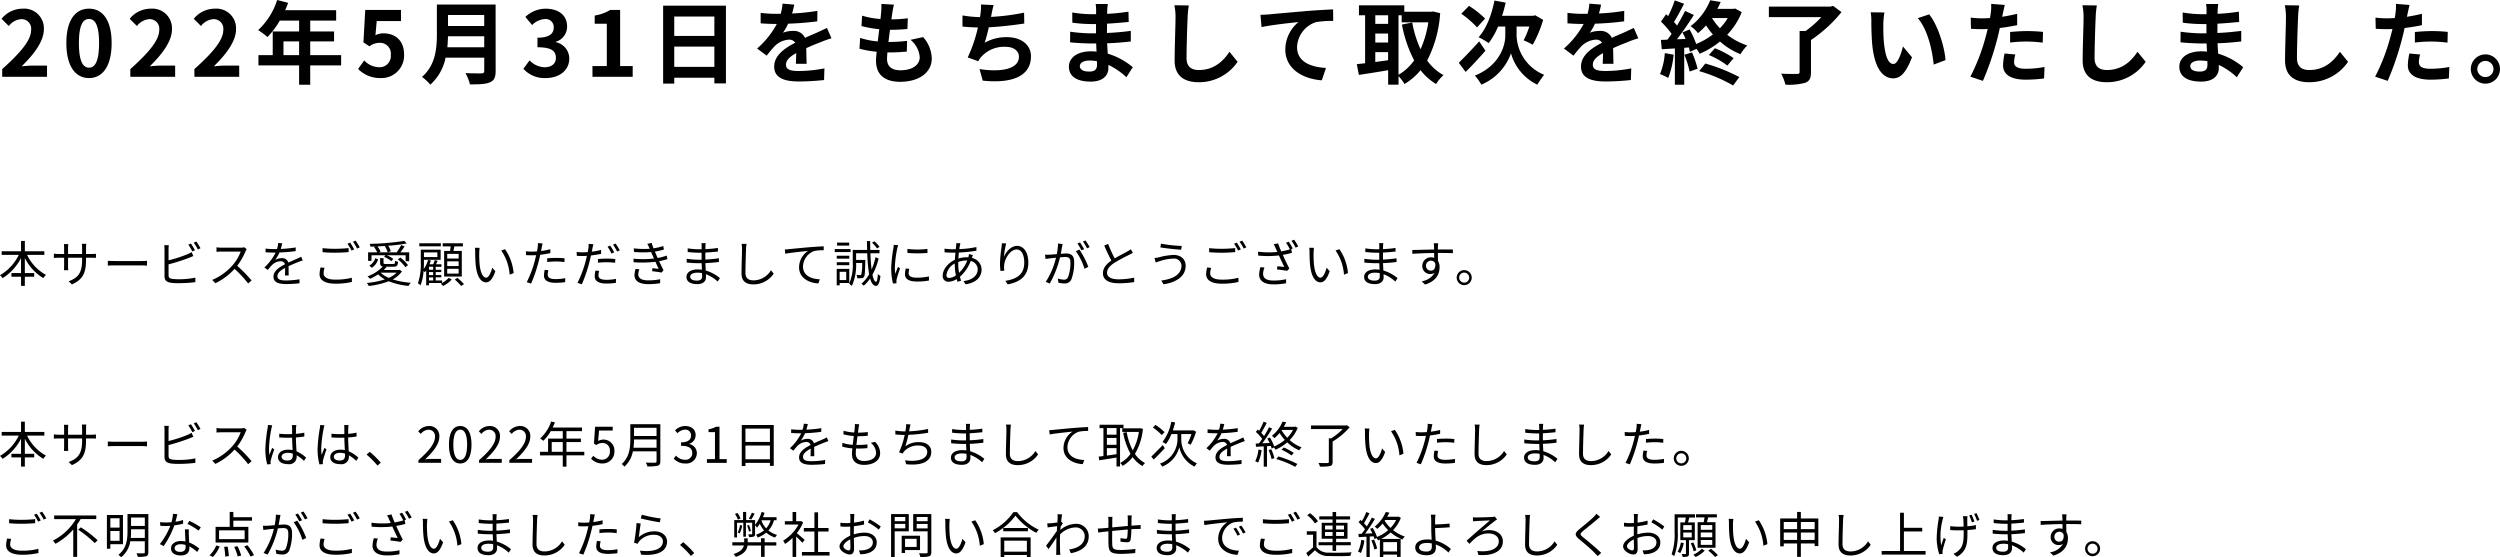 <svg xmlns="http://www.w3.org/2000/svg" width="608.728" height="135.696" viewBox="0 0 608.728 135.696"><g transform="translate(-241.408 -274.3)"><path d="M.946,0H11.858V-2.728H8.316c-.748,0-1.826.088-2.64.176,2.97-2.9,5.412-6.072,5.412-9.02a4.776,4.776,0,0,0-5.126-5.016,6.6,6.6,0,0,0-5.17,2.464l1.76,1.76a4.217,4.217,0,0,1,2.992-1.672A2.336,2.336,0,0,1,7.986-11.4c0,2.508-2.618,5.566-7.04,9.526ZM22.088.308c3.3,0,5.5-2.9,5.5-8.514s-2.2-8.382-5.5-8.382c-3.322,0-5.522,2.75-5.522,8.382C16.566-2.6,18.766.308,22.088.308Zm0-2.53c-1.408,0-2.464-1.408-2.464-5.984,0-4.554,1.056-5.874,2.464-5.874,1.386,0,2.442,1.32,2.442,5.874C24.53-3.63,23.474-2.222,22.088-2.222ZM32.142,0H43.054V-2.728H39.512c-.748,0-1.826.088-2.64.176,2.97-2.9,5.412-6.072,5.412-9.02a4.776,4.776,0,0,0-5.126-5.016,6.6,6.6,0,0,0-5.17,2.464l1.76,1.76a4.217,4.217,0,0,1,2.992-1.672,2.336,2.336,0,0,1,2.442,2.64c0,2.508-2.618,5.566-7.04,9.526Zm15.6,0H58.652V-2.728H55.11c-.748,0-1.826.088-2.64.176,2.97-2.9,5.412-6.072,5.412-9.02a4.776,4.776,0,0,0-5.126-5.016,6.6,6.6,0,0,0-5.17,2.464l1.76,1.76a4.217,4.217,0,0,1,2.992-1.672A2.336,2.336,0,0,1,54.78-11.4c0,2.508-2.618,5.566-7.04,9.526ZM69.432-5.28V-8.624h3.806V-5.28Zm14.036,0H75.944V-8.624h5.808v-2.42H75.944v-2.64h6.314v-2.53H69.828a14.046,14.046,0,0,0,.726-1.8L67.892-18.7a16.966,16.966,0,0,1-4.62,7.326A20.247,20.247,0,0,1,65.538-9.68a19.771,19.771,0,0,0,2.992-4h4.708v2.64H66.814V-5.28H63.338v2.508h9.9V1.936h2.706V-2.772h7.524ZM93.1.308a5.5,5.5,0,0,0,5.7-5.72c0-3.542-2.288-5.17-5.016-5.17a4.211,4.211,0,0,0-1.958.462l.308-3.454h5.918V-16.28H89.342l-.44,7.9,1.474.968a3.9,3.9,0,0,1,2.442-.858,2.635,2.635,0,0,1,2.75,2.948,2.734,2.734,0,0,1-2.882,2.992A5.06,5.06,0,0,1,89.1-3.982L87.6-1.914A7.42,7.42,0,0,0,93.1.308Zm16.236-7.5c.088-.924.132-1.848.154-2.684h8.822v2.684Zm8.976-7.854v2.684h-8.822v-2.684Zm2.772-2.552h-14.3v7.238c0,3.344-.308,7.546-3.63,10.384a10.333,10.333,0,0,1,2.024,1.892A11.834,11.834,0,0,0,108.9-4.664h9.416v3.19c0,.462-.176.638-.7.638-.484,0-2.332.022-3.872-.066a11.231,11.231,0,0,1,1.1,2.75c2.266,0,3.806-.044,4.862-.506,1.012-.44,1.386-1.188,1.386-2.772ZM133.3.308c3.1,0,5.72-1.738,5.72-4.73a4.068,4.068,0,0,0-3.256-4v-.11a3.857,3.857,0,0,0,2.728-3.718c0-2.794-2.134-4.334-5.28-4.334a7.223,7.223,0,0,0-4.884,2l1.65,1.98a4.646,4.646,0,0,1,3.08-1.452,1.946,1.946,0,0,1,2.178,2.046c0,1.452-.968,2.486-3.96,2.486v2.332c3.542,0,4.488.99,4.488,2.6,0,1.452-1.122,2.266-2.772,2.266A5.172,5.172,0,0,1,129.36-4l-1.518,2.046A6.921,6.921,0,0,0,133.3.308ZM144.672,0h9.79V-2.618H151.4V-16.28h-2.4a10.56,10.56,0,0,1-3.784,1.364v2h2.948v10.3h-3.5Zm19.91-2.42V-7.348h9.768V-2.42Zm9.768-12.254v4.73h-9.768v-4.73Zm-12.474-2.64V1.65h2.706V.22h9.768V1.606h2.816v-18.92ZM196.812-3.168c-.022-.99-.066-2.6-.088-3.806,1.342-.616,2.574-1.1,3.542-1.474a23.1,23.1,0,0,1,2.6-.924l-1.1-2.53c-.792.374-1.562.748-2.4,1.122-.9.4-1.826.77-2.948,1.3a2.968,2.968,0,0,0-2.9-1.694,6.818,6.818,0,0,0-2.464.44,13.308,13.308,0,0,0,1.254-2.2,70.975,70.975,0,0,0,7.106-.572l.022-2.552a50.309,50.309,0,0,1-6.16.638c.264-.88.418-1.628.528-2.156l-2.86-.242a12.123,12.123,0,0,1-.44,2.486h-1.056a27.952,27.952,0,0,1-3.828-.242v2.552c1.188.11,2.794.154,3.674.154h.264a21.3,21.3,0,0,1-4.8,5.984l2.332,1.738a27.9,27.9,0,0,1,2.024-2.4,5.392,5.392,0,0,1,3.41-1.5,1.7,1.7,0,0,1,1.518.748c-2.486,1.276-5.126,3.036-5.126,5.808,0,2.816,2.574,3.63,5.984,3.63a60.278,60.278,0,0,0,6.16-.352l.088-2.838a33.324,33.324,0,0,1-6.182.638c-2.134,0-3.168-.33-3.168-1.54,0-1.078.88-1.936,2.486-2.816-.022.946-.044,1.958-.088,2.6ZM222.112-9a6.048,6.048,0,0,1,2.244,4.224c0,1.8-1.672,3.19-4.708,3.19-2.156,0-3.256-.99-3.256-2.772,0-.4.044-.946.088-1.584h.88c1.342,0,2.618-.088,3.85-.2l.066-2.6a43.218,43.218,0,0,1-4.378.264h-.154c.11-.968.242-2,.374-2.97a39.042,39.042,0,0,0,4.246-.2l.088-2.6a31.974,31.974,0,0,1-4,.264c.11-.7.176-1.276.242-1.65.088-.572.2-1.144.374-1.936l-3.058-.176a13.723,13.723,0,0,1-.044,1.936c-.044.484-.088,1.078-.176,1.738a20.2,20.2,0,0,1-4.466-.814l-.154,2.53a27.232,27.232,0,0,0,4.334.77c-.132.99-.242,2-.374,2.97a18.546,18.546,0,0,1-4.29-.858l-.154,2.64a24.43,24.43,0,0,0,4.18.726c-.088.9-.154,1.672-.154,2.2,0,3.63,2.42,5.126,5.852,5.126,4.774,0,7.722-2.376,7.722-5.654a8.1,8.1,0,0,0-2.112-5.236Zm27.654-6.622a52.418,52.418,0,0,1-8.052,1.034l.132-.66a22.769,22.769,0,0,1,.506-2.222l-3.08-.132a13.326,13.326,0,0,1-.11,2.2c-.022.264-.088.55-.132.88a30.811,30.811,0,0,1-4.268-.418v2.706c1.1.11,2.376.2,3.762.22a35.212,35.212,0,0,1-2.486,7.3l2.574.924a6.4,6.4,0,0,1,.616-.946A7.475,7.475,0,0,1,245.256-7.3c2.112,0,3.256,1.1,3.256,2.4,0,3.212-4.818,3.784-9.592,3.014l.77,2.816c7.04.748,11.748-1.012,11.748-5.918,0-2.772-2.332-4.664-5.852-4.664a10.594,10.594,0,0,0-5.412,1.364,38.442,38.442,0,0,0,.99-3.762c2.926-.154,6.38-.572,8.646-.924ZM267.52-2.882c0,1.254-.748,1.606-1.914,1.606-1.5,0-2.266-.528-2.266-1.342,0-.748.836-1.342,2.376-1.342a11.674,11.674,0,0,1,1.782.154C267.52-3.432,267.52-3.124,267.52-2.882Zm8.712.55a16.851,16.851,0,0,0-6.094-3.3c-.066-.836-.11-1.716-.154-2.53,2.112-.066,3.806-.22,5.764-.44v-2.574c-1.782.22-3.608.418-5.808.506l.022-2.266c2.09-.11,3.85-.286,5.28-.418l-.066-2.508a45.649,45.649,0,0,1-5.192.528l.022-.858a14.56,14.56,0,0,1,.154-1.54h-2.97a8.719,8.719,0,0,1,.11,1.5v.99h-1.078a28.839,28.839,0,0,1-4.73-.418l.022,2.486a36.28,36.28,0,0,0,4.73.33h1.034v2.266h-1.034a39.522,39.522,0,0,1-5.258-.4L260.964-8.4c1.452.176,3.96.286,5.236.286h1.122c.022.638.044,1.32.088,1.98a13.372,13.372,0,0,0-1.342-.066c-3.366,0-5.39,1.54-5.39,3.74,0,2.31,1.848,3.63,5.324,3.63,2.882,0,4.29-1.43,4.29-3.3,0-.22,0-.484-.022-.77A16.5,16.5,0,0,1,274.67.11Zm10.12-15.092a13.679,13.679,0,0,1,.286,2.948c0,1.87-.22,7.59-.22,10.516,0,3.718,2.31,5.28,5.874,5.28a11.338,11.338,0,0,0,9.46-4.972l-1.98-2.442c-1.562,2.376-3.85,4.444-7.458,4.444-1.672,0-2.992-.7-2.992-2.9,0-2.706.154-7.59.264-9.922a22.356,22.356,0,0,1,.286-2.9Zm20.966,2.332.264,2.992c2.53-.55,7.128-1.034,9-1.232a8.708,8.708,0,0,0-3.212,6.71c0,4.708,4.312,7.172,8.888,7.48l1.012-3.014c-3.674-.2-7.04-1.474-7.04-5.06a6.643,6.643,0,0,1,4.6-6.094,22.5,22.5,0,0,1,4.2-.286l-.022-2.816c-1.518.066-3.916.2-6.16.374-3.982.352-7.59.66-9.394.836C309.012-15.158,308.176-15.114,307.318-15.092Zm33.616.11h.77v1.716h6.49A24.952,24.952,0,0,1,346.3-6.71a26.531,26.531,0,0,1-2.024-6.512l-2.508.506A31.17,31.17,0,0,0,344.74-4a11.928,11.928,0,0,1-3.806,3.5ZM335.28-6.006H338.4v1.98c-1.056.132-2.112.286-3.124.418Zm0-4.532H338.4v2.2H335.28Zm3.124-4.444v2.09H335.28v-2.09Zm10.956-.924-.44.066h-6.578V-17.4H331.3v2.42h1.5V-3.3c-.748.088-1.43.154-2.024.22l.506,2.618c2.024-.308,4.6-.7,7.128-1.144v3.52h2.53V-.154a10.466,10.466,0,0,1,1.452,1.914A15.071,15.071,0,0,0,346.3-1.606a13.88,13.88,0,0,0,3.784,3.366A9.5,9.5,0,0,1,351.89-.4a12.1,12.1,0,0,1-3.982-3.564,29.2,29.2,0,0,0,3.168-11.528Zm12.65,1.716a23.338,23.338,0,0,0-3.916-3.08l-1.87,1.914a23.864,23.864,0,0,1,3.828,3.322Zm-1.43,5.566c-1.8,2-3.762,4.026-4.972,5.214l1.672,2.222c1.5-1.474,3.278-3.388,4.818-5.17Zm9.108-3.608h3.1A21.676,21.676,0,0,1,371.4-8.888a20.806,20.806,0,0,1,2.222,1.078,29.8,29.8,0,0,0,2.53-6.05l-1.936-1.122-.506.132h-7.568a29.954,29.954,0,0,0,.88-3.212l-2.728-.506c-.682,3.52-2,6.908-3.872,8.932a16.788,16.788,0,0,1,2.464,1.43,18.248,18.248,0,0,0,2.288-4.026h1.76v2.266c0,2.442-1.474,7.3-7.414,9.68a12.159,12.159,0,0,1,1.584,2.2,12.964,12.964,0,0,0,7.216-7.634,12.077,12.077,0,0,0,6.4,7.634c.418-.682,1.166-1.76,1.672-2.4a10.724,10.724,0,0,1-6.71-9.5Zm23.584,9.064c-.022-.99-.066-2.6-.088-3.806,1.342-.616,2.574-1.1,3.542-1.474a23.1,23.1,0,0,1,2.6-.924l-1.1-2.53c-.792.374-1.562.748-2.4,1.122-.9.4-1.826.77-2.948,1.3a2.968,2.968,0,0,0-2.9-1.694,6.819,6.819,0,0,0-2.464.44,13.309,13.309,0,0,0,1.254-2.2,70.975,70.975,0,0,0,7.106-.572l.022-2.552a50.31,50.31,0,0,1-6.16.638c.264-.88.418-1.628.528-2.156l-2.86-.242a12.123,12.123,0,0,1-.44,2.486H385.9a27.952,27.952,0,0,1-3.828-.242v2.552c1.188.11,2.794.154,3.674.154h.264a21.3,21.3,0,0,1-4.8,5.984l2.332,1.738a27.9,27.9,0,0,1,2.024-2.4,5.392,5.392,0,0,1,3.41-1.5,1.7,1.7,0,0,1,1.518.748c-2.486,1.276-5.126,3.036-5.126,5.808,0,2.816,2.574,3.63,5.984,3.63a60.278,60.278,0,0,0,6.16-.352l.088-2.838a33.324,33.324,0,0,1-6.182.638c-2.134,0-3.168-.33-3.168-1.54,0-1.078.88-1.936,2.486-2.816-.022.946-.044,1.958-.088,2.6Zm12.5-2.6A16,16,0,0,1,404.6-.66a12.932,12.932,0,0,1,2,.946,20.34,20.34,0,0,0,1.32-5.676Zm4.774.4a26.03,26.03,0,0,1,1.276,4.092l1.936-.7a24.254,24.254,0,0,0-1.364-3.96Zm3.586,3.982a36.679,36.679,0,0,1,8.272,3.5L423.918.066a43.466,43.466,0,0,0-8.272-3.3ZM416.5-5.3a19.887,19.887,0,0,1,4.51,2.574l1.518-1.826a22.565,22.565,0,0,0-4.554-2.4Zm4.6-9a13.633,13.633,0,0,1-1.914,2.486,15.327,15.327,0,0,1-1.914-2.486Zm1.782-2.332-.4.088h-3.916c.308-.55.572-1.122.814-1.672l-2.552-.418a15.008,15.008,0,0,1-4.774,6.314,7.321,7.321,0,0,1,1.8,1.694,17.775,17.775,0,0,0,1.958-1.892,18.1,18.1,0,0,0,1.672,2.2,17.759,17.759,0,0,1-4.07,2.332,22.007,22.007,0,0,0-1.606-3.542l-1.738.726c.264.484.528,1.034.77,1.584l-2.112.088c1.386-1.782,2.9-4,4.114-5.918l-2.134-.99a39.888,39.888,0,0,1-1.958,3.564c-.22-.286-.484-.572-.748-.88.792-1.21,1.672-2.926,2.464-4.422l-2.266-.836a27.888,27.888,0,0,1-1.606,3.828c-.176-.154-.352-.308-.506-.44l-1.254,1.782a21.588,21.588,0,0,1,2.6,2.992c-.352.506-.7.99-1.034,1.408l-1.584.066.22,2.266,3.19-.2V1.936H410.5v-9l1.122-.088c.11.4.2.748.264,1.078L413.49-6.8a6.656,6.656,0,0,1,.77,1.188A19.951,19.951,0,0,0,419.21-8.6,17.1,17.1,0,0,0,424.2-5.5a10.873,10.873,0,0,1,1.65-2.134,16.3,16.3,0,0,1-4.884-2.6,17.254,17.254,0,0,0,3.542-5.5Zm23.87-.638-.638.176h-15v2.574h12.76a25.255,25.255,0,0,1-3.806,3.366h-1.474v9.966c0,.374-.154.484-.638.484-.506.022-2.31.022-3.85-.066a11.456,11.456,0,0,1,1.034,2.684,15.458,15.458,0,0,0,4.774-.44c1.078-.4,1.452-1.1,1.452-2.618v-7.81a33.708,33.708,0,0,0,7.436-6.8Zm12.5,1.606-3.344-.044a12.627,12.627,0,0,1,.154,2.2c0,1.342.044,3.872.242,5.874.616,5.852,2.706,8.008,5.082,8.008,1.76,0,3.124-1.342,4.576-5.126l-2.2-2.64c-.418,1.716-1.276,4.268-2.31,4.268-1.364,0-2.024-2.134-2.332-5.28-.132-1.562-.154-3.212-.132-4.62A17.261,17.261,0,0,1,459.25-15.664Zm10.89.462-2.772.924c2.376,2.684,3.542,7.81,3.872,11.308l2.882-1.1C473.88-7.414,472.208-12.672,470.14-15.2Zm19.712,6.864a32.009,32.009,0,0,1,4.2-.242,31.469,31.469,0,0,1,3.74.264l.066-2.618a37.825,37.825,0,0,0-3.828-.2c-1.408,0-2.97.11-4.18.22Zm1.716-7c-1.188.286-2.42.528-3.652.726l.176-.836c.11-.484.308-1.452.462-2.046l-3.322-.264a11.312,11.312,0,0,1-.088,2.2q-.066.528-.2,1.254c-.66.044-1.3.066-1.936.066a21.448,21.448,0,0,1-2.75-.176l.066,2.728c.77.044,1.584.088,2.64.088.44,0,.924-.022,1.43-.044-.154.616-.308,1.232-.462,1.8a48.037,48.037,0,0,1-3.762,9.812L483.23.99a70.268,70.268,0,0,0,3.454-10.076c.242-.88.462-1.848.66-2.794,1.452-.176,2.926-.418,4.224-.7ZM488.51-5.676a14.954,14.954,0,0,0-.374,2.9c0,2.2,1.87,3.476,5.544,3.476A34.862,34.862,0,0,0,498.124.4l.11-2.794a25.258,25.258,0,0,1-4.532.44c-2.332,0-2.882-.7-2.882-1.65a7.536,7.536,0,0,1,.308-1.826Zm18.942-11.748a13.679,13.679,0,0,1,.286,2.948c0,1.87-.22,7.59-.22,10.516,0,3.718,2.31,5.28,5.874,5.28a11.338,11.338,0,0,0,9.46-4.972l-1.98-2.442c-1.562,2.376-3.85,4.444-7.458,4.444-1.672,0-2.992-.7-2.992-2.9,0-2.706.154-7.59.264-9.922a22.356,22.356,0,0,1,.286-2.9ZM537.9-2.882c0,1.254-.748,1.606-1.914,1.606-1.5,0-2.266-.528-2.266-1.342,0-.748.836-1.342,2.376-1.342a11.673,11.673,0,0,1,1.782.154C537.9-3.432,537.9-3.124,537.9-2.882Zm8.712.55a16.851,16.851,0,0,0-6.094-3.3c-.066-.836-.11-1.716-.154-2.53,2.112-.066,3.806-.22,5.764-.44v-2.574c-1.782.22-3.608.418-5.808.506l.022-2.266c2.09-.11,3.85-.286,5.28-.418l-.066-2.508a45.651,45.651,0,0,1-5.192.528l.022-.858a14.577,14.577,0,0,1,.154-1.54h-2.97a8.719,8.719,0,0,1,.11,1.5v.99H536.6a28.84,28.84,0,0,1-4.73-.418l.022,2.486a36.281,36.281,0,0,0,4.73.33h1.034v2.266h-1.034a39.521,39.521,0,0,1-5.258-.4L531.344-8.4c1.452.176,3.96.286,5.236.286H537.7c.022.638.044,1.32.088,1.98a13.371,13.371,0,0,0-1.342-.066c-3.366,0-5.39,1.54-5.39,3.74,0,2.31,1.848,3.63,5.324,3.63,2.882,0,4.29-1.43,4.29-3.3,0-.22,0-.484-.022-.77A16.5,16.5,0,0,1,545.05.11Zm10.12-15.092a13.679,13.679,0,0,1,.286,2.948c0,1.87-.22,7.59-.22,10.516,0,3.718,2.31,5.28,5.874,5.28a11.338,11.338,0,0,0,9.46-4.972l-1.98-2.442c-1.562,2.376-3.85,4.444-7.458,4.444-1.672,0-2.992-.7-2.992-2.9,0-2.706.154-7.59.264-9.922a22.366,22.366,0,0,1,.286-2.9Zm31.68,9.086a32.008,32.008,0,0,1,4.2-.242,31.47,31.47,0,0,1,3.74.264l.066-2.618a37.825,37.825,0,0,0-3.828-.2c-1.408,0-2.97.11-4.18.22Zm1.716-7c-1.188.286-2.42.528-3.652.726l.176-.836c.11-.484.308-1.452.462-2.046l-3.322-.264a11.312,11.312,0,0,1-.088,2.2q-.066.528-.2,1.254c-.66.044-1.3.066-1.936.066a21.449,21.449,0,0,1-2.75-.176l.066,2.728c.77.044,1.584.088,2.64.088.44,0,.924-.022,1.43-.044-.154.616-.308,1.232-.462,1.8a48.035,48.035,0,0,1-3.762,9.812L581.79.99a70.265,70.265,0,0,0,3.454-10.076c.242-.88.462-1.848.66-2.794,1.452-.176,2.926-.418,4.224-.7ZM587.07-5.676a14.956,14.956,0,0,0-.374,2.9c0,2.2,1.87,3.476,5.544,3.476A34.862,34.862,0,0,0,596.684.4l.11-2.794a25.257,25.257,0,0,1-4.532.44c-2.332,0-2.882-.7-2.882-1.65a7.536,7.536,0,0,1,.308-1.826Zm18.5.22a3.573,3.573,0,0,0-3.542,3.564,3.573,3.573,0,0,0,3.542,3.564,3.563,3.563,0,0,0,3.564-3.564A3.563,3.563,0,0,0,605.572-5.456Zm0,5.522a1.962,1.962,0,0,1-1.958-1.958,1.981,1.981,0,0,1,1.958-1.98,1.972,1.972,0,0,1,1.98,1.98A1.953,1.953,0,0,1,605.572.066Z" transform="translate(241 293)"/><path d="M11.208,7.364V6.476H6.456V3.968H5.532V6.476H.816v.888H4.98A11.452,11.452,0,0,1,.408,12.308a3.6,3.6,0,0,1,.636.72A12.5,12.5,0,0,0,5.532,8.12v3.672H3.192v.888h2.34v2.232h.924V12.68h2.28v-.888H6.456V8.12a11.834,11.834,0,0,0,4.5,4.9,3.166,3.166,0,0,1,.66-.78A10.755,10.755,0,0,1,7.008,7.364ZM21.36,7.148v-1.5a9.1,9.1,0,0,1,.06-.984H20.34a6.69,6.69,0,0,1,.06.984v1.5H16.98V5.612a7.406,7.406,0,0,1,.06-.876H15.972c.012.12.048.492.048.876V7.148H14.736a8.854,8.854,0,0,1-1.212-.084V8.108c.144-.012.684-.048,1.212-.048H16.02V10c0,.456-.036.972-.048,1.092h1.056c-.012-.12-.048-.648-.048-1.092V8.06H20.4v.5c0,3.36-1.092,4.392-3.276,5.232l.8.756c2.748-1.224,3.432-2.868,3.432-6.072V8.06h1.32c.528,0,.972.024,1.092.036V7.088a8.416,8.416,0,0,1-1.092.06Zm5.3,2.832c.372-.036,1.008-.06,1.668-.06H34.92c.54,0,1.044.048,1.284.06V8.8c-.264.024-.7.06-1.3.06H28.332c-.672,0-1.308-.036-1.668-.06ZM47.88,6.236A16.805,16.805,0,0,0,46.9,4.6l-.636.264a13.714,13.714,0,0,1,.972,1.668ZM41.448,9.668a46,46,0,0,0,4.908-1.56c.36-.132.792-.324,1.128-.468l-.42-.96a7.941,7.941,0,0,1-1.056.54,32.686,32.686,0,0,1-4.56,1.464V5.972A7.969,7.969,0,0,1,41.508,5H40.392a5.226,5.226,0,0,1,.072.972v6.6c0,.972.516,1.392,1.44,1.56a12.61,12.61,0,0,0,1.92.12A33.551,33.551,0,0,0,47.976,14V12.908a19.64,19.64,0,0,1-4.1.384,11.4,11.4,0,0,1-1.584-.1c-.588-.12-.84-.276-.84-.888Zm6.132-5.28a12.615,12.615,0,0,1,1,1.656l.648-.3a17.169,17.169,0,0,0-1.008-1.632ZM59.868,5.5a3.2,3.2,0,0,1-.9.108H54.336c-.36,0-1.044-.06-1.212-.084V6.62c.132-.012.792-.06,1.212-.06h4.68A10.693,10.693,0,0,1,57.024,9.9,13.722,13.722,0,0,1,52.08,13.46l.768.8a15.213,15.213,0,0,0,4.68-3.5,27.707,27.707,0,0,1,3.3,3.564l.84-.732a34.413,34.413,0,0,0-3.5-3.576A15.187,15.187,0,0,0,60.18,6.5a3.442,3.442,0,0,1,.3-.528ZM70.7,12.38c-.012-.576-.024-1.584-.036-2.268.9-.42,1.752-.768,2.424-1.032.312-.12.744-.288,1.044-.372l-.384-.9c-.336.168-.624.312-.984.468-.624.288-1.344.576-2.16.96a1.494,1.494,0,0,0-1.572-1.08,3.371,3.371,0,0,0-1.644.444A8.527,8.527,0,0,0,68.46,6.776,36.713,36.713,0,0,0,72.4,6.44l.012-.888a31.889,31.889,0,0,1-3.636.36c.168-.54.276-1.032.36-1.368l-.984-.084a6.439,6.439,0,0,1-.3,1.476c-.276.012-.528.012-.78.012-.54,0-1.368-.048-2-.12v.9c.648.048,1.452.072,1.956.072h.492a12.574,12.574,0,0,1-2.736,3.624l.816.612c.408-.48.744-.924,1.08-1.248a3.163,3.163,0,0,1,2.052-.876,1,1,0,0,1,1.068.732c-1.38.72-2.8,1.608-2.8,3.012,0,1.452,1.368,1.812,3.072,1.812a30.6,30.6,0,0,0,3.252-.192l.024-.972a20.921,20.921,0,0,1-3.24.288c-1.224,0-2.148-.132-2.148-1.068,0-.78.768-1.392,1.872-1.992,0,.624-.012,1.392-.048,1.848Zm14.964-8-.648.264A12.525,12.525,0,0,1,86,6.32l.648-.3A17.006,17.006,0,0,0,85.668,4.376Zm1.32-.492-.636.276a11.018,11.018,0,0,1,1,1.656l.66-.288A17.489,17.489,0,0,0,86.988,3.884ZM78.948,6.7c.948.084,1.956.132,3.144.132,1.1,0,2.4-.084,3.2-.144V5.708c-.852.084-2.064.168-3.2.168a26.524,26.524,0,0,1-3.144-.156Zm-.48,3.72a6.672,6.672,0,0,0-.252,1.656c0,1.488,1.4,2.292,3.816,2.292a16.726,16.726,0,0,0,4.056-.42l-.012-1.02a15.444,15.444,0,0,1-4.068.456c-1.9,0-2.808-.624-2.808-1.524a4.54,4.54,0,0,1,.24-1.344ZM94.092,5.24a5.031,5.031,0,0,1,.7,1.5H92.664l.4-.168A4.223,4.223,0,0,0,92.3,5.3l1.932-.108ZM90.864,7.46h3.408l-.348.372A8.067,8.067,0,0,1,95.7,8.888l.468-.54a7.757,7.757,0,0,0-1.536-.888H99.18V8.9h.864V6.74h-2.16c.348-.432.72-.948,1.044-1.44l-.84-.324a15.353,15.353,0,0,1-1.1,1.764h-2.16l.744-.264a4.866,4.866,0,0,0-.648-1.344,39.2,39.2,0,0,0,4.524-.552l-.588-.624a62.1,62.1,0,0,1-8.448.72,2.5,2.5,0,0,1,.192.684c.4-.012.8-.024,1.224-.048l-.348.144a5.59,5.59,0,0,1,.768,1.284H90.036V8.816h.828Zm6.408.984a10.091,10.091,0,0,1,1.848,1.908l.636-.492a9.4,9.4,0,0,0-1.872-1.836ZM90.948,10.5a3.658,3.658,0,0,0,1.524-2.04L91.8,8.168A3.3,3.3,0,0,1,90.336,9.98Zm6.012,1.2a6.083,6.083,0,0,1-1.9,1.26,6.548,6.548,0,0,1-1.956-1.26Zm.756-.7-.144.036H93.84a6.291,6.291,0,0,0,.672-.72l-.216-.072H96.24c.78,0,1.008-.228,1.092-1.2a2.155,2.155,0,0,1-.708-.252c-.048.708-.12.792-.492.792H94.38c-.5,0-.588-.048-.588-.288V8.156h-.828V9.308c0,.552.144.8.648.888a9.732,9.732,0,0,1-3.72,2.4,7.336,7.336,0,0,1,.624.588,13.845,13.845,0,0,0,1.968-1.08,7.082,7.082,0,0,0,1.632,1.224,19.516,19.516,0,0,1-4.392.864,3.084,3.084,0,0,1,.468.744,19.6,19.6,0,0,0,4.86-1.152,17.3,17.3,0,0,0,4.848,1.14,3.386,3.386,0,0,1,.516-.78,18.933,18.933,0,0,1-4.392-.816,6.3,6.3,0,0,0,2.256-1.956ZM112.08,8.252H109.3V7.112h2.784Zm0,1.836H109.3V8.924h2.784Zm0,1.836H109.3V10.748h2.784ZM108.552,6.4v6.228h4.3V6.4h-2.04c.072-.336.156-.732.24-1.1h2.064V4.532H108.2V5.3h1.944c-.036.36-.1.756-.156,1.1Zm-.8-1.872H102.5v.756h5.244Zm-1.872,6.456h-1.02v-.732h1.02Zm0,1.3h-1.02V11.54h1.02Zm0,1.308h-1.02v-.756h1.02Zm1.02-6.84V7.9h-3.264V6.752Zm1.152,7.452v-.612H106.5v-.756h1.356v-.552H106.5V11.54h1.356v-.552H106.5v-.732h1.392V9.644h-1.32c.132-.264.264-.54.4-.816l-.7-.216a8.664,8.664,0,0,1-.384,1.032h-.9a6.76,6.76,0,0,0,.324-.9l-.66-.168a7.536,7.536,0,0,1-1.068,2.232c.036-.588.048-1.152.048-1.644v-.6H107.7V6.092h-4.836V9.164a14.3,14.3,0,0,1-.7,5.124,3.054,3.054,0,0,1,.636.48,11.433,11.433,0,0,0,.744-3.492c.12.108.252.228.324.3a3.814,3.814,0,0,0,.312-.42V14.78h.672V14.2Zm1.62-1.26a6.315,6.315,0,0,1-1.944,1.44,5.279,5.279,0,0,1,.588.552,8.221,8.221,0,0,0,2.1-1.572Zm1.464.432a12.083,12.083,0,0,1,1.572,1.56l.672-.456a11.511,11.511,0,0,0-1.6-1.512Zm6.06-7.728-1.152-.024a6.334,6.334,0,0,1,.072,1.056,31.456,31.456,0,0,0,.132,3.168c.324,3.084,1.4,4.2,2.52,4.2.816,0,1.548-.684,2.256-2.7l-.756-.864c-.312,1.2-.864,2.424-1.476,2.424-.84,0-1.416-1.308-1.608-3.3-.084-.972-.1-2.064-.084-2.808C117.108,6.488,117.144,5.936,117.192,5.648Zm6.192.324-.936.324a11.752,11.752,0,0,1,2.052,5.88l.972-.384A12.232,12.232,0,0,0,123.384,5.972ZM133.644,9.1a19.092,19.092,0,0,1,2.2-.132,17.094,17.094,0,0,1,2,.144l.024-.912a18.975,18.975,0,0,0-2.052-.1c-.768,0-1.548.036-2.172.1Zm.768-3.12a17.221,17.221,0,0,1-2.268.432l.18-.876c.048-.24.132-.684.216-.948l-1.164-.1a5.667,5.667,0,0,1-.036.984c-.036.24-.1.612-.18,1.044-.456.024-.876.048-1.272.048a10.6,10.6,0,0,1-1.428-.084l.036.936c.42.024.852.048,1.38.048q.5,0,1.08-.036c-.1.432-.192.864-.3,1.26a26.406,26.406,0,0,1-1.992,5.316l1.056.348a35.232,35.232,0,0,0,1.86-5.448c.132-.5.264-1.056.372-1.572a22.862,22.862,0,0,0,2.46-.408Zm-1.368,5.028a6.624,6.624,0,0,0-.18,1.4c0,1.176.984,1.752,2.856,1.752a17.644,17.644,0,0,0,2.292-.156l.036-.972a13.291,13.291,0,0,1-2.316.228c-1.692,0-1.956-.54-1.956-1.1a4.237,4.237,0,0,1,.168-1.068Zm16.92-4.26A13.383,13.383,0,0,0,148.98,5.1l-.636.276a13.712,13.712,0,0,1,.972,1.668ZM146,9.272a19.089,19.089,0,0,1,2.2-.12,17.2,17.2,0,0,1,2,.132l.024-.912a18.975,18.975,0,0,0-2.052-.1c-.768,0-1.548.048-2.172.1Zm.768-3.12a17.221,17.221,0,0,1-2.268.432l.18-.876c.048-.228.132-.684.216-.936l-1.164-.1a5.57,5.57,0,0,1-.036.972c-.036.24-.1.612-.18,1.044-.456.024-.876.048-1.272.048a10.6,10.6,0,0,1-1.428-.084l.036.936c.42.036.852.048,1.38.048q.5,0,1.08-.036c-.1.432-.192.864-.3,1.26a26.406,26.406,0,0,1-1.992,5.316l1.056.348a35.068,35.068,0,0,0,1.86-5.436c.132-.516.264-1.056.372-1.584a22.866,22.866,0,0,0,2.46-.4ZM145.4,11.18a6.722,6.722,0,0,0-.18,1.4c0,1.176.984,1.764,2.856,1.764a17.455,17.455,0,0,0,2.292-.168l.036-.972a12.223,12.223,0,0,1-2.316.228c-1.692,0-1.956-.54-1.956-1.092a4.243,4.243,0,0,1,.168-1.08Zm4.272-6.3a12.759,12.759,0,0,1,1,1.668l.648-.288A15.437,15.437,0,0,0,150.3,4.6Zm5.5,5.9a5.366,5.366,0,0,0-.276,1.488c0,1.488,1.248,2.22,3.372,2.22a18.406,18.406,0,0,0,2.868-.228l.024-.972a14.272,14.272,0,0,1-2.928.276c-1.692,0-2.412-.576-2.412-1.488a4.065,4.065,0,0,1,.276-1.212Zm7.572-3.252a12.393,12.393,0,0,1-2.2.588c-.2-.444-.372-.816-.468-1.068l-.216-.492a16.415,16.415,0,0,0,2.208-.5L161.9,5.2a13.376,13.376,0,0,1-2.364.564,12.207,12.207,0,0,1-.444-1.32l-1.08.228a8.569,8.569,0,0,1,.444.84c.048.108.1.228.156.36a21.609,21.609,0,0,1-3.888-.1l.06.876a24.368,24.368,0,0,0,4.176.024c.084.192.168.408.264.612l.42.972a23.723,23.723,0,0,1-4.992.024l.036.876a28.568,28.568,0,0,0,5.316-.108c.276.624.552,1.248.78,1.716-.372-.036-.936-.1-1.512-.168l-.084.732c.756.1,1.716.228,2.316.336l.468-.588c-.336-.624-.72-1.428-1.068-2.184a15.828,15.828,0,0,0,2.016-.5Zm8.628,5.076c0,.816-.576,1.02-1.26,1.02-1.176,0-1.644-.408-1.644-.96s.612-.972,1.74-.972a6.05,6.05,0,0,1,1.152.108C171.36,12.128,171.372,12.4,171.372,12.608Zm4.332.408a9.755,9.755,0,0,0-3.456-1.848c-.024-.564-.06-1.188-.084-1.8,1.128-.048,2.184-.132,3.3-.276l-.012-.9a32.058,32.058,0,0,1-3.3.312V6.8c1.116-.06,2.136-.156,3.072-.252l-.012-.876a26.424,26.424,0,0,1-3.048.288c0-.288,0-.516.012-.66a6.115,6.115,0,0,1,.06-.792h-1.02a6.651,6.651,0,0,1,.036.708V6h-.612a18.945,18.945,0,0,1-2.784-.228v.888c.708.084,1.968.18,2.8.18h.588v1.7H170.6a21.142,21.142,0,0,1-2.988-.228v.912c.852.1,2.172.168,2.988.168h.66c.012.492.036,1.056.06,1.584a6.709,6.709,0,0,0-1-.072c-1.716,0-2.76.732-2.76,1.812,0,1.152.948,1.764,2.652,1.764,1.548,0,2.1-.852,2.1-1.668,0-.18-.012-.444-.024-.744a8.826,8.826,0,0,1,2.868,1.788Zm5.268-8.34a6.107,6.107,0,0,1,.108,1.2c0,1.26-.12,4.26-.12,6.024,0,1.932,1.176,2.652,2.88,2.652a5.921,5.921,0,0,0,4.956-2.616l-.66-.828a4.965,4.965,0,0,1-4.272,2.46c-1.1,0-1.944-.456-1.944-1.764,0-1.776.1-4.584.144-5.928.024-.384.06-.8.12-1.188Zm10.536,1.356.108,1.056c1.284-.264,4.524-.576,5.568-.7a4.787,4.787,0,0,0-2.208,4.008c0,2.652,2.508,3.828,4.7,3.912l.348-1c-1.932-.072-4.092-.8-4.092-3.132a4.14,4.14,0,0,1,2.712-3.744,9.9,9.9,0,0,1,2.328-.192v-.96c-.792.036-1.908.1-3.2.2-2.184.18-4.428.408-5.208.48C192.336,6,191.964,6.02,191.508,6.032Zm23.064-.624a7.972,7.972,0,0,0-1.248-1.356l-.588.336A8.3,8.3,0,0,1,213.948,5.8ZM207.18,4.376h-2.952V5.1h2.952Zm.336,1.572h-3.852V6.68h3.852Zm-.312,1.62h-3.048v.708H207.2Zm-3.048,2.3H207.2v-.72h-3.048Zm2.3,1.62v2h-1.6v-2Zm.744,2.724V10.76h-3.06v4.02h.72v-.564Zm6.384-6.276a15.434,15.434,0,0,1-.948,2.976c-.144-1.1-.24-2.448-.288-3.948h2.208V6.152h-2.232q-.036-1.044-.036-2.16H211.5c.012.744.024,1.464.048,2.16h-3.5V9.308a11.315,11.315,0,0,1-.888,5.088,3.17,3.17,0,0,1,.66.54,12.367,12.367,0,0,0,1.044-5.592h1.464a10.1,10.1,0,0,1-.216,2.82.3.3,0,0,1-.288.12,7.167,7.167,0,0,1-.876-.048,2.1,2.1,0,0,1,.2.816,6.652,6.652,0,0,0,1.032-.024.657.657,0,0,0,.588-.3c.228-.288.276-1.236.336-3.78v-.36H208.86V6.968h2.712a40.707,40.707,0,0,0,.456,5.136,9.222,9.222,0,0,1-1.872,2.292,3.245,3.245,0,0,1,.564.468,8.833,8.833,0,0,0,1.548-1.752c.312,1.128.78,1.776,1.44,1.8.432.012.864-.492,1.08-2.436a2.346,2.346,0,0,1-.624-.432c-.072,1.176-.228,1.872-.444,1.872-.372-.024-.66-.66-.876-1.74a15.434,15.434,0,0,0,1.5-3.936Zm4.44-3.024a7.105,7.105,0,0,1-.084.84,33.008,33.008,0,0,0-.528,4.764,14.883,14.883,0,0,0,.432,3.816l.864-.06-.036-.42a2.966,2.966,0,0,1,.06-.528,25.8,25.8,0,0,1,.84-2.664l-.516-.384c-.192.468-.456,1.164-.66,1.7a12.407,12.407,0,0,1-.1-1.632A27.344,27.344,0,0,1,218.88,5.8c.048-.216.156-.6.228-.8Zm2.928,5.76a6.887,6.887,0,0,0-.192,1.4c0,1.116.888,1.776,2.88,1.776a15.792,15.792,0,0,0,2.964-.24l-.012-1.008a12.918,12.918,0,0,1-2.94.312c-1.632,0-1.992-.528-1.992-1.068a4.413,4.413,0,0,1,.156-1.092Zm.408-3.78a30.019,30.019,0,0,0,4.872,0V5.912a20.772,20.772,0,0,1-4.884,0ZM235.932,8.72a8.106,8.106,0,0,1-2,3,12.447,12.447,0,0,1-.2-2.16V9.092a5.919,5.919,0,0,1,2.016-.372Zm-3.048.948a14.281,14.281,0,0,0,.276,2.688,3.007,3.007,0,0,1-1.632.624c-.444,0-.672-.24-.672-.72a3.767,3.767,0,0,1,2.028-2.8ZM237.06,8.06c.072-.18.168-.5.24-.66l-.96-.24a4.29,4.29,0,0,1-.12.684l-.036.108c-.144-.012-.288-.012-.432-.012a7.077,7.077,0,0,0-1.992.312c.036-.5.072-1.008.12-1.464a40.694,40.694,0,0,0,4.284-.432l-.012-.9a24.877,24.877,0,0,1-4.164.5q.072-.522.144-.9a4.316,4.316,0,0,1,.144-.528l-1.008-.024a5.077,5.077,0,0,1-.036.564c-.024.252-.06.564-.1.912-.264.012-.528.012-.792.012a19.16,19.16,0,0,1-1.956-.144l.024.9c.48.024,1.4.072,1.92.072.228,0,.468,0,.72-.012-.048.552-.108,1.152-.132,1.752-1.632.744-2.964,2.316-2.964,3.84a1.341,1.341,0,0,0,1.416,1.5,3.984,3.984,0,0,0,1.992-.648c.06.24.132.456.192.66l.876-.264c-.1-.3-.192-.624-.288-.96a9.646,9.646,0,0,0,2.628-3.84,2.1,2.1,0,0,1,1.7,2.016c0,1.536-1.32,2.64-3.456,2.868l.516.8c2.76-.432,3.888-1.92,3.888-3.624a2.932,2.932,0,0,0-2.376-2.808Zm7.3-3.528c-.012.288-.048.648-.1,1.02a31.177,31.177,0,0,0-.36,3.84,14.54,14.54,0,0,0,.12,1.884l.936-.072a4.961,4.961,0,0,1-.024-1.452c.144-1.56,1.512-3.708,2.988-3.708,1.26,0,1.884,1.344,1.884,3.216,0,2.988-2.016,4.02-4.6,4.416l.564.864c2.952-.54,5.028-1.992,5.028-5.292,0-2.5-1.14-4.08-2.724-4.08-1.5,0-2.748,1.476-3.216,2.7a22.027,22.027,0,0,1,.552-3.3Zm21.372.948a15.785,15.785,0,0,0-1.008-1.632l-.636.264a13.457,13.457,0,0,1,1,1.656Zm-1.344.492a17.088,17.088,0,0,0-1-1.644l-.636.264a14.687,14.687,0,0,1,.972,1.668ZM258.024,4.6a13.008,13.008,0,0,1-.3,2.58c-.72.06-1.4.12-1.8.132s-.684.012-1.056,0l.1,1.044c.3-.06.78-.108,1.068-.144.312-.036.876-.1,1.5-.156a18.84,18.84,0,0,1-2.5,5.88l.972.4a23.875,23.875,0,0,0,2.5-6.372c.516-.048.984-.084,1.272-.084.768,0,1.26.192,1.26,1.272a9.864,9.864,0,0,1-.564,3.624.993.993,0,0,1-1.032.612,5.417,5.417,0,0,1-1.464-.264l.156,1.02a7.257,7.257,0,0,0,1.4.168,1.68,1.68,0,0,0,1.74-.984,11.429,11.429,0,0,0,.684-4.284c0-1.608-.864-2.028-1.932-2.028-.288,0-.78.036-1.332.084.132-.636.24-1.332.312-1.68.036-.24.1-.48.144-.708Zm4.332,1.872a14.381,14.381,0,0,1,2.124,4.272l.924-.456a20.106,20.106,0,0,0-2.172-4.224Zm13.38-.492a4.77,4.77,0,0,1-.852.564c-.648.372-1.932,1-3.048,1.668a27.3,27.3,0,0,1-1.6-3.516l-.948.384a39.385,39.385,0,0,0,1.728,3.66c-1.272.888-2.052,1.86-2.052,3.084,0,1.776,1.62,2.448,3.852,2.448a23.323,23.323,0,0,0,3.756-.288v-1.08a17.5,17.5,0,0,1-3.8.408c-1.872,0-2.808-.612-2.808-1.6,0-.9.66-1.68,1.764-2.4a40.033,40.033,0,0,1,3.612-1.956c.348-.18.648-.336.912-.5Zm12.348,4c0,2.136-2.04,3.264-4.92,3.624l.564.912c3.084-.456,5.376-1.92,5.376-4.5,0-1.692-1.26-2.64-2.952-2.64a15.756,15.756,0,0,0-3.552.576c-.348.072-.756.144-1.08.18l.3,1.1c.288-.108.636-.252,1-.348a11.068,11.068,0,0,1,3.24-.612A1.792,1.792,0,0,1,288.084,9.98ZM283.1,4.628l-.156.912c1.344.24,3.744.48,5.064.564l.144-.924A31.838,31.838,0,0,1,283.1,4.628Zm18.444-.252-.648.264a12.524,12.524,0,0,1,.984,1.68l.648-.3A17.006,17.006,0,0,0,301.548,4.376Zm1.32-.492-.636.276a11.02,11.02,0,0,1,1,1.656l.66-.288A17.485,17.485,0,0,0,302.868,3.884Zm-8.04,2.82c.948.084,1.956.132,3.144.132,1.1,0,2.4-.084,3.2-.144V5.708c-.852.084-2.064.168-3.2.168a26.524,26.524,0,0,1-3.144-.156Zm-.48,3.72a6.672,6.672,0,0,0-.252,1.656c0,1.488,1.4,2.292,3.816,2.292a16.726,16.726,0,0,0,4.056-.42l-.012-1.02a15.445,15.445,0,0,1-4.068.456c-1.9,0-2.808-.624-2.808-1.524a4.54,4.54,0,0,1,.24-1.344Zm12.972-.072A6.815,6.815,0,0,0,307,12.164c0,1.5,1.212,2.376,3.432,2.376a15.43,15.43,0,0,0,3.12-.276l.012-.984a12.633,12.633,0,0,1-3.12.324c-1.776,0-2.484-.624-2.484-1.68a4.679,4.679,0,0,1,.336-1.488Zm6.228-5.94a12.5,12.5,0,0,1,.936,1.608,18.975,18.975,0,0,1-2.1.492c-.264-.624-.492-1.152-.768-1.956l-1.08.216a5.46,5.46,0,0,1,.5,1l.4.876a20.139,20.139,0,0,1-4.7-.072l.036.96A24.337,24.337,0,0,0,311.82,7.5c.36.84.948,2.064,1.3,2.808-.4-.048-1.236-.132-1.68-.18l-.108.78c.78.072,1.956.24,2.472.348l.552-.576c-.54-1.008-1.176-2.388-1.6-3.324a19.986,19.986,0,0,0,2.232-.492l-.168-.912.348-.156a14.982,14.982,0,0,0-.972-1.656Zm1.332-.48a11.557,11.557,0,0,1,1,1.668l.648-.288a14.08,14.08,0,0,0-1.008-1.644Zm5.472,1.716L319.2,5.624a6.335,6.335,0,0,1,.072,1.056,31.459,31.459,0,0,0,.132,3.168c.324,3.084,1.4,4.2,2.52,4.2.816,0,1.548-.684,2.256-2.7l-.756-.864c-.312,1.2-.864,2.424-1.476,2.424-.84,0-1.416-1.308-1.608-3.3-.084-.972-.1-2.064-.084-2.808C320.268,6.488,320.3,5.936,320.352,5.648Zm6.192.324-.936.324a11.752,11.752,0,0,1,2.052,5.88l.972-.384A12.232,12.232,0,0,0,326.544,5.972Zm9.828,6.636c0,.816-.576,1.02-1.26,1.02-1.176,0-1.644-.408-1.644-.96s.612-.972,1.74-.972a6.05,6.05,0,0,1,1.152.108C336.36,12.128,336.372,12.4,336.372,12.608Zm4.332.408a9.755,9.755,0,0,0-3.456-1.848c-.024-.564-.06-1.188-.084-1.8,1.128-.048,2.184-.132,3.3-.276l-.012-.9a32.059,32.059,0,0,1-3.3.312V6.8c1.116-.06,2.136-.156,3.072-.252l-.012-.876a26.423,26.423,0,0,1-3.048.288c0-.288,0-.516.012-.66a6.113,6.113,0,0,1,.06-.792h-1.02a6.647,6.647,0,0,1,.036.708V6h-.612a18.945,18.945,0,0,1-2.784-.228v.888c.708.084,1.968.18,2.8.18h.588v1.7H335.6a21.141,21.141,0,0,1-2.988-.228v.912c.852.1,2.172.168,2.988.168h.66c.012.492.036,1.056.06,1.584a6.708,6.708,0,0,0-1-.072c-1.716,0-2.76.732-2.76,1.812,0,1.152.948,1.764,2.652,1.764,1.548,0,2.1-.852,2.1-1.668,0-.18-.012-.444-.024-.744a8.825,8.825,0,0,1,2.868,1.788Zm8.136-1.824a1.143,1.143,0,0,1-1.212-1.176,1.207,1.207,0,0,1,1.2-1.248,1.055,1.055,0,0,1,1.056.732C349.992,10.628,349.536,11.192,348.84,11.192Zm1.836-4.3c1.74,0,2.82.024,3.492.06l.012-.9c-.576,0-2.04-.012-3.48-.012h-.18c0-.312.012-.588.012-.768l.06-.744H349.5c.024.144.06.492.072.744.012.168.024.444.024.78-1.764.024-4,.1-5.316.12l.024.936c1.488-.108,3.5-.192,5.3-.2.012.408.012.828.012,1.176a2.383,2.383,0,0,0-.792-.132,2.089,2.089,0,0,0-2.1,2.076A1.914,1.914,0,0,0,348.7,12.02a1.707,1.707,0,0,0,1.02-.3,4.242,4.242,0,0,1-3.156,2.064l.828.8c2.76-.828,3.54-2.616,3.54-4.224a2.9,2.9,0,0,0-.384-1.524c-.012-.54-.024-1.272-.024-1.944Zm6.252,4.176a1.83,1.83,0,1,0,1.836,1.824A1.831,1.831,0,0,0,356.928,11.072Zm0,3.048A1.218,1.218,0,1,1,358.14,12.9,1.2,1.2,0,0,1,356.928,14.12ZM11.208,51.364v-.888H6.456V47.968H5.532v2.508H.816v.888H4.98A11.452,11.452,0,0,1,.408,56.308a3.6,3.6,0,0,1,.636.72A12.5,12.5,0,0,0,5.532,52.12v3.672H3.192v.888h2.34v2.232h.924V56.68h2.28v-.888H6.456V52.12a11.834,11.834,0,0,0,4.5,4.9,3.166,3.166,0,0,1,.66-.78,10.755,10.755,0,0,1-4.608-4.872Zm10.152-.216v-1.5a9.1,9.1,0,0,1,.06-.984H20.34a6.69,6.69,0,0,1,.06.984v1.5H16.98V49.612a7.406,7.406,0,0,1,.06-.876H15.972c.012.12.048.492.048.876v1.536H14.736a8.854,8.854,0,0,1-1.212-.084v1.044c.144-.012.684-.048,1.212-.048H16.02V54c0,.456-.036.972-.048,1.092h1.056c-.012-.12-.048-.648-.048-1.092V52.06H20.4v.5c0,3.36-1.092,4.392-3.276,5.232l.8.756c2.748-1.224,3.432-2.868,3.432-6.072v-.42h1.32c.528,0,.972.024,1.092.036V51.088a8.416,8.416,0,0,1-1.092.06Zm5.3,2.832c.372-.036,1.008-.06,1.668-.06H34.92c.54,0,1.044.048,1.284.06V52.8c-.264.024-.7.06-1.3.06H28.332c-.672,0-1.308-.036-1.668-.06ZM47.88,50.236A16.806,16.806,0,0,0,46.9,48.6l-.636.264a13.714,13.714,0,0,1,.972,1.668Zm-6.432,3.432a46,46,0,0,0,4.908-1.56c.36-.132.792-.324,1.128-.468l-.42-.96a7.942,7.942,0,0,1-1.056.54,32.686,32.686,0,0,1-4.56,1.464V49.972a7.969,7.969,0,0,1,.06-.972H40.392a5.226,5.226,0,0,1,.072.972v6.6c0,.972.516,1.392,1.44,1.56a12.61,12.61,0,0,0,1.92.12A33.552,33.552,0,0,0,47.976,58V56.908a19.64,19.64,0,0,1-4.1.384,11.4,11.4,0,0,1-1.584-.1c-.588-.12-.84-.276-.84-.888Zm6.132-5.28a12.615,12.615,0,0,1,1,1.656l.648-.3a17.169,17.169,0,0,0-1.008-1.632ZM59.868,49.5a3.2,3.2,0,0,1-.9.108H54.336c-.36,0-1.044-.06-1.212-.084V50.62c.132-.012.792-.06,1.212-.06h4.68A10.693,10.693,0,0,1,57.024,53.9,13.722,13.722,0,0,1,52.08,57.46l.768.8a15.213,15.213,0,0,0,4.68-3.5,27.707,27.707,0,0,1,3.3,3.564l.84-.732a34.413,34.413,0,0,0-3.5-3.576A15.187,15.187,0,0,0,60.18,50.5a3.442,3.442,0,0,1,.3-.528Zm5.772-.72a5.241,5.241,0,0,1-.084.84,37.029,37.029,0,0,0-.54,4.992,14.359,14.359,0,0,0,.456,3.768l.852-.072c-.012-.12-.036-.288-.036-.408a2.039,2.039,0,0,1,.06-.528,25.657,25.657,0,0,1,.84-2.628l-.5-.4c-.2.48-.48,1.188-.672,1.728a10.5,10.5,0,0,1-.108-1.62,29.184,29.184,0,0,1,.588-4.788,5.629,5.629,0,0,1,.2-.8Zm6.06,7.368c0,.792-.288,1.284-1.3,1.284-.852,0-1.428-.336-1.428-.924,0-.552.612-.948,1.5-.948a3.716,3.716,0,0,1,1.212.192C71.7,55.9,71.7,56.044,71.7,56.152Zm3.24.588a8.1,8.1,0,0,0-2.34-1.548c-.048-1-.132-2.184-.144-3.372.708-.048,1.4-.12,2.052-.228v-.936a15.136,15.136,0,0,1-2.052.276c.012-.552.024-1.1.036-1.428a6.734,6.734,0,0,1,.072-.708H71.472a4.857,4.857,0,0,1,.06.72v1.476c-.372.012-.744.024-1.116.024a18.579,18.579,0,0,1-2.016-.108v.912c.7.036,1.32.072,1.992.072.384,0,.756-.012,1.14-.024.012.984.084,2.124.12,3.036a5.3,5.3,0,0,0-1.1-.108c-1.56,0-2.448.816-2.448,1.812,0,1.056.876,1.716,2.472,1.716a1.8,1.8,0,0,0,2.064-1.944v-.216a9.018,9.018,0,0,1,1.788,1.356Zm3.42-7.956a5.241,5.241,0,0,1-.084.84,37.029,37.029,0,0,0-.54,4.992,14.359,14.359,0,0,0,.456,3.768l.852-.072c-.012-.12-.036-.288-.036-.408a2.039,2.039,0,0,1,.06-.528,25.657,25.657,0,0,1,.84-2.628l-.5-.4c-.2.48-.48,1.188-.672,1.728a10.5,10.5,0,0,1-.108-1.62,29.184,29.184,0,0,1,.588-4.788,5.629,5.629,0,0,1,.2-.8Zm6.06,7.368c0,.792-.288,1.284-1.3,1.284-.852,0-1.428-.336-1.428-.924,0-.552.612-.948,1.5-.948a3.716,3.716,0,0,1,1.212.192C84.42,55.9,84.42,56.044,84.42,56.152Zm3.24.588a8.1,8.1,0,0,0-2.34-1.548c-.048-1-.132-2.184-.144-3.372.708-.048,1.4-.12,2.052-.228v-.936a15.136,15.136,0,0,1-2.052.276c.012-.552.024-1.1.036-1.428a6.734,6.734,0,0,1,.072-.708H84.192a4.857,4.857,0,0,1,.06.72v1.476c-.372.012-.744.024-1.116.024a18.579,18.579,0,0,1-2.016-.108v.912c.7.036,1.32.072,1.992.072.384,0,.756-.012,1.14-.024.012.984.084,2.124.12,3.036a5.3,5.3,0,0,0-1.1-.108c-1.56,0-2.448.816-2.448,1.812,0,1.056.876,1.716,2.472,1.716a1.8,1.8,0,0,0,2.064-1.944v-.216a9.018,9.018,0,0,1,1.788,1.356Zm5.472,1.236a22.524,22.524,0,0,0-2.688-2.664l-.78.684a19.306,19.306,0,0,1,2.652,2.676Zm9.156.024h5.532v-.948h-2.436c-.444,0-.984.048-1.44.084,2.064-1.956,3.444-3.744,3.444-5.5a2.413,2.413,0,0,0-2.556-2.6,3.364,3.364,0,0,0-2.592,1.3l.636.624a2.463,2.463,0,0,1,1.824-1.02,1.546,1.546,0,0,1,1.62,1.74c0,1.512-1.272,3.264-4.032,5.676Zm10.188.156c1.668,0,2.736-1.524,2.736-4.584s-1.068-4.536-2.736-4.536-2.748,1.476-2.748,4.536S110.8,58.156,112.476,58.156Zm0-.876c-1.008,0-1.68-1.116-1.68-3.708,0-2.568.672-3.648,1.68-3.648s1.668,1.08,1.668,3.648C114.144,56.164,113.472,57.28,112.476,57.28Zm4.572.72h5.532v-.948h-2.436c-.444,0-.984.048-1.44.084,2.064-1.956,3.444-3.744,3.444-5.5a2.413,2.413,0,0,0-2.556-2.6,3.364,3.364,0,0,0-2.592,1.3l.636.624a2.463,2.463,0,0,1,1.824-1.02,1.546,1.546,0,0,1,1.62,1.74c0,1.512-1.272,3.264-4.032,5.676Zm7.38,0h5.532v-.948h-2.436c-.444,0-.984.048-1.44.084,2.064-1.956,3.444-3.744,3.444-5.5a2.413,2.413,0,0,0-2.556-2.6,3.364,3.364,0,0,0-2.592,1.3l.636.624a2.463,2.463,0,0,1,1.824-1.02,1.546,1.546,0,0,1,1.62,1.74c0,1.512-1.272,3.264-4.032,5.676Zm10.32-2.688V52.936h2.688v2.376Zm7.932,0h-4.344V52.936h3.516V52.1h-3.516V50.272h3.792v-.864h-7.152c.192-.408.384-.84.552-1.26l-.9-.216a10.155,10.155,0,0,1-2.7,4.14,5.522,5.522,0,0,1,.768.564,11.088,11.088,0,0,0,1.824-2.364h2.916V52.1H133.86v3.216h-1.968v.864h5.544v2.748h.9V56.176h4.344Zm4.452,2.844a2.857,2.857,0,0,0,2.88-3.024,2.651,2.651,0,0,0-3.96-2.448l.216-2.544h3.324V49.2h-4.284l-.276,4.116.588.36a2.393,2.393,0,0,1,1.464-.516,1.78,1.78,0,0,1,1.824,2,1.9,1.9,0,0,1-1.872,2.076,2.894,2.894,0,0,1-2.16-.972l-.54.72A3.737,3.737,0,0,0,147.132,58.156Zm7.524-3.828a15.067,15.067,0,0,0,.132-2.016h5.484v2.016Zm5.616-4.86V51.46h-5.484V49.468Zm.924-.876h-7.308v3.672c0,1.908-.192,4.344-2.1,6.024a3.377,3.377,0,0,1,.66.648,6.769,6.769,0,0,0,2.064-3.732h5.76v2.4c0,.264-.1.348-.372.36s-1.236.012-2.244-.024a3.778,3.778,0,0,1,.384.924,9.649,9.649,0,0,0,2.532-.168c.444-.144.624-.456.624-1.08Zm6.072,9.564a2.561,2.561,0,0,0,2.82-2.508,2.262,2.262,0,0,0-1.872-2.232v-.048a2.193,2.193,0,0,0,1.572-2.124c0-1.416-1.08-2.208-2.556-2.208a3.522,3.522,0,0,0-2.46,1.056l.588.7a2.745,2.745,0,0,1,1.824-.876,1.374,1.374,0,0,1,1.488,1.416c0,.948-.624,1.68-2.436,1.68v.84c2.028,0,2.736.708,2.736,1.764a1.62,1.62,0,0,1-1.788,1.632A2.908,2.908,0,0,1,165,56.236l-.552.72A3.641,3.641,0,0,0,167.268,58.156ZM172.536,58h4.824v-.912H175.6V49.2h-.84a5.573,5.573,0,0,1-1.824.624v.7h1.56v6.564h-1.956Zm9.384-.876V53.776h5.952v3.348Zm5.952-7.464V52.9H181.92V49.66Zm-6.852-.876v10h.9V58h5.952v.732h.936V48.784Zm17.664,7.6c-.012-.576-.024-1.584-.036-2.268.9-.42,1.752-.768,2.424-1.032.312-.12.744-.288,1.044-.372l-.384-.9c-.336.168-.624.312-.984.468-.624.288-1.344.576-2.16.96a1.494,1.494,0,0,0-1.572-1.08,3.371,3.371,0,0,0-1.644.444,8.528,8.528,0,0,0,1.068-1.824,36.713,36.713,0,0,0,3.936-.336l.012-.888a31.89,31.89,0,0,1-3.636.36c.168-.54.276-1.032.36-1.368l-.984-.084a6.44,6.44,0,0,1-.3,1.476c-.276.012-.528.012-.78.012-.54,0-1.368-.048-2-.12v.9c.648.048,1.452.072,1.956.072h.492a12.574,12.574,0,0,1-2.736,3.624l.816.612c.408-.48.744-.924,1.08-1.248a3.163,3.163,0,0,1,2.052-.876,1,1,0,0,1,1.068.732c-1.38.72-2.8,1.608-2.8,3.012,0,1.452,1.368,1.812,3.072,1.812a30.6,30.6,0,0,0,3.252-.192l.024-.972a20.921,20.921,0,0,1-3.24.288c-1.224,0-2.148-.132-2.148-1.068,0-.78.768-1.392,1.872-1.992,0,.624-.012,1.392-.048,1.848Zm13.74-3.264a3.266,3.266,0,0,1,1.308,2.424c0,1.236-1.152,2-2.952,2-1.356,0-2-.72-2-1.848,0-.288.024-.708.072-1.176h.432a21.449,21.449,0,0,0,2.328-.108l.024-.912a19.223,19.223,0,0,1-2.472.144h-.228c.084-.684.168-1.428.264-2.124h.084a23.8,23.8,0,0,0,2.412-.12l.024-.9a17.787,17.787,0,0,1-2.4.144c.06-.492.12-.912.156-1.212a6.544,6.544,0,0,1,.156-.828l-1.08-.06a4.755,4.755,0,0,1-.012.828c-.024.324-.072.756-.132,1.236a10.832,10.832,0,0,1-2.592-.432l-.048.888a16.177,16.177,0,0,0,2.532.408c-.084.7-.18,1.44-.264,2.136a9.77,9.77,0,0,1-2.508-.48l-.048.912a11.511,11.511,0,0,0,2.472.432c-.06.564-.1,1.044-.1,1.368,0,1.944,1.308,2.652,2.928,2.652,2.34,0,3.936-1.08,3.936-2.844a3.936,3.936,0,0,0-1.224-2.748Zm13.968-3.372a28.084,28.084,0,0,1-4.632.576c.06-.264.1-.5.132-.684.06-.312.132-.684.216-1l-1.068-.06a4.751,4.751,0,0,1-.06.984c-.024.2-.06.468-.12.78h-.192a14.728,14.728,0,0,1-2.256-.2l.012.948c.684.06,1.452.108,2.256.108h.012a19.573,19.573,0,0,1-1.38,4.224l.888.324a2.476,2.476,0,0,1,.372-.552,4.463,4.463,0,0,1,3.5-1.416c1.392,0,2.112.672,2.112,1.56,0,1.944-2.664,2.424-5.4,2.04l.264.948c3.6.4,6.12-.54,6.12-3.012,0-1.392-1.1-2.364-3-2.364a5.294,5.294,0,0,0-3.324,1.032,24.4,24.4,0,0,0,.744-2.808,38.146,38.146,0,0,0,4.812-.5Zm9.36,6.864c0,.816-.576,1.02-1.26,1.02-1.176,0-1.644-.408-1.644-.96s.612-.972,1.74-.972a6.049,6.049,0,0,1,1.152.108C235.74,56.128,235.752,56.4,235.752,56.608Zm4.332.408a9.755,9.755,0,0,0-3.456-1.848c-.024-.564-.06-1.188-.084-1.8,1.128-.048,2.184-.132,3.3-.276l-.012-.9a32.057,32.057,0,0,1-3.3.312V50.8c1.116-.06,2.136-.156,3.072-.252l-.012-.876a26.424,26.424,0,0,1-3.048.288c0-.288,0-.516.012-.66a6.115,6.115,0,0,1,.06-.792H235.6a6.651,6.651,0,0,1,.036.708V50h-.612a18.944,18.944,0,0,1-2.784-.228v.888c.708.084,1.968.18,2.8.18h.588v1.7h-.636A21.141,21.141,0,0,1,232,52.312v.912c.852.1,2.172.168,2.988.168h.66c.012.492.036,1.056.06,1.584a6.709,6.709,0,0,0-1-.072c-1.716,0-2.76.732-2.76,1.812,0,1.152.948,1.764,2.652,1.764,1.548,0,2.1-.852,2.1-1.668,0-.18-.012-.444-.024-.744a8.826,8.826,0,0,1,2.868,1.788Zm5.268-8.34a6.107,6.107,0,0,1,.108,1.2c0,1.26-.12,4.26-.12,6.024,0,1.932,1.176,2.652,2.88,2.652a5.921,5.921,0,0,0,4.956-2.616l-.66-.828a4.965,4.965,0,0,1-4.272,2.46c-1.1,0-1.944-.456-1.944-1.764,0-1.776.1-4.584.144-5.928.024-.384.06-.8.12-1.188Zm10.536,1.356L256,51.088c1.284-.264,4.524-.576,5.568-.7a4.787,4.787,0,0,0-2.208,4.008c0,2.652,2.508,3.828,4.7,3.912l.348-1c-1.932-.072-4.092-.8-4.092-3.132a4.14,4.14,0,0,1,2.712-3.744,9.9,9.9,0,0,1,2.328-.192v-.96c-.792.036-1.908.1-3.2.2-2.184.18-4.428.408-5.208.48C256.716,50,256.344,50.02,255.888,50.032Zm16.38,1.1h-2.34v-1.6h2.34Zm-2.34,3.276h2.34v1.476c-.8.12-1.608.24-2.34.336Zm2.34-.816h-2.34V51.928h2.34Zm1.7-4.056v-.828h-5.82v.828h.936v6.8c-.432.06-.828.108-1.164.144l.156.9c1.14-.192,2.676-.42,4.188-.672v2.172h.864V49.54Zm4.152.024-.168.036h-4.284v.876h4.044a13.165,13.165,0,0,1-1.488,4.488,15.455,15.455,0,0,1-1.476-4.44l-.852.156a16.713,16.713,0,0,0,1.788,5.124,7.321,7.321,0,0,1-2.52,2.22,3.427,3.427,0,0,1,.588.72,8.564,8.564,0,0,0,2.448-2.136,7.507,7.507,0,0,0,2.388,2.172,3.72,3.72,0,0,1,.636-.732,6.665,6.665,0,0,1-2.472-2.232,14.594,14.594,0,0,0,1.944-6.084Zm5.844.96a13.282,13.282,0,0,0-2.2-1.764l-.636.636a13.325,13.325,0,0,1,2.16,1.836Zm-.42,3.132c-1.02,1.056-2.1,2.16-2.8,2.808l.576.732c.816-.768,1.812-1.812,2.7-2.772Zm4.488-2.664h2.472a13.189,13.189,0,0,1-.924,2.232c.216.084.552.276.744.36a15.739,15.739,0,0,0,1.32-3.168l-.648-.36-.18.048h-4.836c.216-.624.4-1.272.564-1.944l-.936-.168a11.569,11.569,0,0,1-2.148,4.932,5.317,5.317,0,0,1,.852.5,11.323,11.323,0,0,0,1.332-2.436h1.464V52.5a6.363,6.363,0,0,1-4.26,5.688,3.96,3.96,0,0,1,.552.72,6.9,6.9,0,0,0,4.164-4.74,6.782,6.782,0,0,0,3.7,4.74c.144-.216.42-.588.576-.792a6.336,6.336,0,0,1-3.8-5.616Zm12.048,5.388c-.012-.576-.024-1.584-.036-2.268.9-.42,1.752-.768,2.424-1.032.312-.12.744-.288,1.044-.372l-.384-.9c-.336.168-.624.312-.984.468-.624.288-1.344.576-2.16.96a1.494,1.494,0,0,0-1.572-1.08,3.371,3.371,0,0,0-1.644.444,8.526,8.526,0,0,0,1.068-1.824,36.712,36.712,0,0,0,3.936-.336l.012-.888a31.89,31.89,0,0,1-3.636.36c.168-.54.276-1.032.36-1.368l-.984-.084a6.441,6.441,0,0,1-.3,1.476c-.276.012-.528.012-.78.012-.54,0-1.368-.048-2-.12v.9c.648.048,1.452.072,1.956.072h.492a12.574,12.574,0,0,1-2.736,3.624l.816.612c.408-.48.744-.924,1.08-1.248a3.163,3.163,0,0,1,2.052-.876,1,1,0,0,1,1.068.732c-1.38.72-2.8,1.608-2.8,3.012,0,1.452,1.368,1.812,3.072,1.812a30.6,30.6,0,0,0,3.252-.192l.024-.972a20.921,20.921,0,0,1-3.24.288c-1.224,0-2.148-.132-2.148-1.068,0-.78.768-1.392,1.872-1.992,0,.624-.012,1.392-.048,1.848Zm6.744-1.62a8.624,8.624,0,0,1-.78,2.856,3.117,3.117,0,0,1,.7.336A10.561,10.561,0,0,0,307.6,54.9Zm2.472.132a11.768,11.768,0,0,1,.732,2.2l.684-.228a11.125,11.125,0,0,0-.768-2.184Zm1.86,2.184a22.077,22.077,0,0,1,4.62,1.9l.528-.708a25.737,25.737,0,0,0-4.62-1.824Zm1.3-2.268A12.29,12.29,0,0,1,314.88,56.2l.552-.612A13.133,13.133,0,0,0,313,54.256Zm.072-4.824h2.712a7.989,7.989,0,0,1-1.4,1.908,9.359,9.359,0,0,1-1.368-1.836Zm3.324-.816-.156.048h-2.688a10.689,10.689,0,0,0,.564-1.1l-.876-.156a8.618,8.618,0,0,1-2.592,3.456,2.534,2.534,0,0,1,.612.576,9.687,9.687,0,0,0,1.26-1.272,10.849,10.849,0,0,0,1.272,1.7A10.163,10.163,0,0,1,310.656,54a9.916,9.916,0,0,0-1.044-2.172l-.624.252c.192.336.384.708.552,1.08l-1.764.072a41.167,41.167,0,0,0,2.388-3.576l-.756-.336a24.447,24.447,0,0,1-1.212,2.148,9.639,9.639,0,0,0-.7-.78c.444-.672.948-1.62,1.356-2.412l-.78-.312A15.175,15.175,0,0,1,307,50.2c-.12-.108-.228-.216-.348-.312l-.456.576a10.7,10.7,0,0,1,1.548,1.7c-.264.4-.54.78-.792,1.1l-.792.036.072.792c.552-.036,1.2-.072,1.884-.108v4.944h.792V53.944l.936-.06c.084.228.156.456.2.636l.564-.252a5.167,5.167,0,0,1,.384.528,10.745,10.745,0,0,0,2.844-1.788,9.762,9.762,0,0,0,2.916,1.944,4.3,4.3,0,0,1,.576-.732,9.119,9.119,0,0,1-2.9-1.764,9.2,9.2,0,0,0,1.968-2.976Zm12.5-.336-.192.06h-8.532v.876h7.728a14.847,14.847,0,0,1-2.8,2.256h-.588v5.724c0,.216-.084.288-.348.3s-1.2.012-2.184-.024a3.074,3.074,0,0,1,.36.888,11.233,11.233,0,0,0,2.472-.132c.456-.144.624-.42.624-1.02V52.8a16.858,16.858,0,0,0,4.152-3.468Zm5.5.816-1.152-.024a6.335,6.335,0,0,1,.072,1.056,31.459,31.459,0,0,0,.132,3.168c.324,3.084,1.4,4.2,2.52,4.2.816,0,1.548-.684,2.256-2.7l-.756-.864c-.312,1.2-.864,2.424-1.476,2.424-.84,0-1.416-1.308-1.608-3.3-.084-.972-.1-2.064-.084-2.808C333.768,50.488,333.8,49.936,333.852,49.648Zm6.192.324-.936.324a11.752,11.752,0,0,1,2.052,5.88l.972-.384A12.232,12.232,0,0,0,340.044,49.972ZM350.3,53.1a19.092,19.092,0,0,1,2.2-.132,17.094,17.094,0,0,1,2,.144l.024-.912a18.976,18.976,0,0,0-2.052-.1c-.768,0-1.548.036-2.172.1Zm.768-3.12a17.221,17.221,0,0,1-2.268.432l.18-.876c.048-.24.132-.684.216-.948l-1.164-.1a5.667,5.667,0,0,1-.036.984c-.036.24-.1.612-.18,1.044-.456.024-.876.048-1.272.048a10.594,10.594,0,0,1-1.428-.084l.036.936c.42.024.852.048,1.38.048q.5,0,1.08-.036c-.1.432-.192.864-.3,1.26a26.405,26.405,0,0,1-1.992,5.316l1.056.348a35.228,35.228,0,0,0,1.86-5.448c.132-.5.264-1.056.372-1.572a22.862,22.862,0,0,0,2.46-.408ZM349.7,55.012a6.623,6.623,0,0,0-.18,1.4c0,1.176.984,1.752,2.856,1.752a17.644,17.644,0,0,0,2.292-.156l.036-.972a13.291,13.291,0,0,1-2.316.228c-1.692,0-1.956-.54-1.956-1.1A4.237,4.237,0,0,1,350.6,55.1Zm9.768-6.336a6.108,6.108,0,0,1,.108,1.2c0,1.26-.12,4.26-.12,6.024,0,1.932,1.176,2.652,2.88,2.652a5.921,5.921,0,0,0,4.956-2.616l-.66-.828a4.965,4.965,0,0,1-4.272,2.46c-1.1,0-1.944-.456-1.944-1.764,0-1.776.1-4.584.144-5.928.024-.384.06-.8.12-1.188Zm15.84,7.932c0,.816-.576,1.02-1.26,1.02-1.176,0-1.644-.408-1.644-.96s.612-.972,1.74-.972a6.05,6.05,0,0,1,1.152.108C375.3,56.128,375.312,56.4,375.312,56.608Zm4.332.408a9.755,9.755,0,0,0-3.456-1.848c-.024-.564-.06-1.188-.084-1.8,1.128-.048,2.184-.132,3.3-.276l-.012-.9a32.058,32.058,0,0,1-3.3.312V50.8c1.116-.06,2.136-.156,3.072-.252l-.012-.876a26.423,26.423,0,0,1-3.048.288c0-.288,0-.516.012-.66a6.113,6.113,0,0,1,.06-.792h-1.02a6.647,6.647,0,0,1,.036.708V50h-.612a18.944,18.944,0,0,1-2.784-.228v.888c.708.084,1.968.18,2.8.18h.588v1.7h-.636a21.141,21.141,0,0,1-2.988-.228v.912c.852.1,2.172.168,2.988.168h.66c.012.492.036,1.056.06,1.584a6.709,6.709,0,0,0-1-.072c-1.716,0-2.76.732-2.76,1.812,0,1.152.948,1.764,2.652,1.764,1.548,0,2.1-.852,2.1-1.668,0-.18-.012-.444-.024-.744a8.825,8.825,0,0,1,2.868,1.788Zm5.268-8.34a6.108,6.108,0,0,1,.108,1.2c0,1.26-.12,4.26-.12,6.024,0,1.932,1.176,2.652,2.88,2.652a5.921,5.921,0,0,0,4.956-2.616l-.66-.828a4.965,4.965,0,0,1-4.272,2.46c-1.1,0-1.944-.456-1.944-1.764,0-1.776.1-4.584.144-5.928.024-.384.06-.8.12-1.188ZM401.184,53.1a19.092,19.092,0,0,1,2.2-.132,17.094,17.094,0,0,1,2,.144l.024-.912a18.976,18.976,0,0,0-2.052-.1c-.768,0-1.548.036-2.172.1Zm.768-3.12a17.221,17.221,0,0,1-2.268.432l.18-.876c.048-.24.132-.684.216-.948l-1.164-.1a5.667,5.667,0,0,1-.036.984c-.036.24-.1.612-.18,1.044-.456.024-.876.048-1.272.048A10.594,10.594,0,0,1,396,50.488l.036.936c.42.024.852.048,1.38.048q.5,0,1.08-.036c-.1.432-.192.864-.3,1.26a26.405,26.405,0,0,1-1.992,5.316l1.056.348a35.228,35.228,0,0,0,1.86-5.448c.132-.5.264-1.056.372-1.572a22.862,22.862,0,0,0,2.46-.408Zm-1.368,5.028a6.623,6.623,0,0,0-.18,1.4c0,1.176.984,1.752,2.856,1.752a17.644,17.644,0,0,0,2.292-.156l.036-.972a13.291,13.291,0,0,1-2.316.228c-1.692,0-1.956-.54-1.956-1.1a4.237,4.237,0,0,1,.168-1.068Zm9.2.06a1.83,1.83,0,1,0,1.836,1.824A1.831,1.831,0,0,0,409.788,55.072Zm0,3.048A1.218,1.218,0,1,1,411,56.9,1.2,1.2,0,0,1,409.788,58.12ZM9.348,70.376,8.7,70.64a12.525,12.525,0,0,1,.984,1.68l.648-.3A17.007,17.007,0,0,0,9.348,70.376Zm1.32-.492-.636.276a11.018,11.018,0,0,1,1,1.656l.66-.288A17.488,17.488,0,0,0,10.668,69.884ZM2.628,72.7c.948.084,1.956.132,3.144.132,1.1,0,2.4-.084,3.2-.144v-.984c-.852.084-2.064.168-3.2.168a26.524,26.524,0,0,1-3.144-.156Zm-.48,3.72A6.672,6.672,0,0,0,1.9,78.08c0,1.488,1.4,2.292,3.816,2.292a16.726,16.726,0,0,0,4.056-.42l-.012-1.02a15.444,15.444,0,0,1-4.068.456c-1.9,0-2.808-.624-2.808-1.524a4.54,4.54,0,0,1,.24-1.344Zm21.7-4.728v-.888H13.6V71.7h5.3a13.922,13.922,0,0,1-5.6,5.232,6.138,6.138,0,0,1,.6.78,15.388,15.388,0,0,0,4.344-3.492v6.672h.948V73.016c.3-.444.588-.876.852-1.32Zm-4.416,2.58a26.777,26.777,0,0,1,4.044,3.264l.708-.684A27.389,27.389,0,0,0,20.088,73.7ZM29.52,71.5v2.268H27.276V71.5Zm-2.244,5.472V74.588H29.52v2.388Zm3.072.828V70.7H26.436v8.208h.84V77.8Zm1.9-1.524a14.085,14.085,0,0,0,.072-1.56v-.54h3.348v2.1Zm3.42-4.968v2.052H32.316V71.312Zm.864-.84H31.452V74.72c0,1.86-.2,4.116-2.22,5.664a3.508,3.508,0,0,1,.66.612,6.119,6.119,0,0,0,2.232-3.9h3.54v2.64c0,.216-.084.288-.312.3-.192,0-.948.012-1.728-.012a3.07,3.07,0,0,1,.336.864,7.584,7.584,0,0,0,2.064-.156c.384-.156.5-.432.5-1ZM49.3,73.712a17.973,17.973,0,0,0-2.784-1.584l-.468.744A14.274,14.274,0,0,1,48.756,74.5Zm-4.32-1.8a12.152,12.152,0,0,1-1.848.432c.192-.684.348-1.4.468-1.836l-1.068-.1a9.74,9.74,0,0,1-.372,2.052c-.456.036-.9.06-1.32.06a11.194,11.194,0,0,1-1.464-.084l.072.9c.444.024.936.036,1.38.036q.522,0,1.044-.036a17.046,17.046,0,0,1-2.544,4.44l.936.48a21.353,21.353,0,0,0,2.592-5.028A14.138,14.138,0,0,0,45,72.8Zm.624,6.636c0,.588-.324,1.128-1.3,1.128-.924,0-1.368-.372-1.368-.924s.576-.936,1.452-.936a4.327,4.327,0,0,1,1.2.168C45.6,78.2,45.6,78.392,45.6,78.548Zm-.168-4.368c.024.828.084,1.992.12,2.964a5.624,5.624,0,0,0-1.128-.108c-1.344,0-2.376.708-2.376,1.8,0,1.176,1.068,1.716,2.376,1.716,1.464,0,2.088-.78,2.088-1.728,0-.132,0-.3-.012-.48A8.268,8.268,0,0,1,48.408,79.7l.516-.816a8.02,8.02,0,0,0-2.46-1.488c-.024-.72-.072-1.5-.084-1.932a11.558,11.558,0,0,1,.012-1.284Zm14.544,2.388H53.748V74.432h6.228Zm.9-2.976H57.228V72.08h4.536v-.84H57.228V69.956H56.34v3.636H52.9v3.816h7.98Zm-8.64,7.32a8.235,8.235,0,0,0,1.656-2.568l-.84-.216a6.962,6.962,0,0,1-1.632,2.388Zm2.736-2.46a13.807,13.807,0,0,1,.264,2.364l.888-.12a15.151,15.151,0,0,0-.3-2.316Zm2.46.012a11.445,11.445,0,0,1,.84,2.316l.864-.2a11.994,11.994,0,0,0-.9-2.292Zm2.436-.108a12.864,12.864,0,0,1,1.536,2.46l.84-.336a13.085,13.085,0,0,0-1.6-2.424Zm15.42-6.876a15.782,15.782,0,0,0-1.008-1.632l-.636.264a13.456,13.456,0,0,1,1,1.656Zm-1.344.492a17.082,17.082,0,0,0-1-1.644l-.636.264a14.688,14.688,0,0,1,.972,1.668ZM67.584,70.6a13.007,13.007,0,0,1-.3,2.58c-.72.06-1.4.12-1.8.132s-.684.012-1.056,0l.1,1.044c.3-.06.78-.108,1.068-.144.312-.036.876-.1,1.5-.156a18.84,18.84,0,0,1-2.5,5.88l.972.4a23.874,23.874,0,0,0,2.5-6.372c.516-.048.984-.084,1.272-.084.768,0,1.26.192,1.26,1.272a9.864,9.864,0,0,1-.564,3.624A.993.993,0,0,1,69,79.388a5.417,5.417,0,0,1-1.464-.264l.156,1.02a7.257,7.257,0,0,0,1.4.168,1.68,1.68,0,0,0,1.74-.984,11.429,11.429,0,0,0,.684-4.284c0-1.608-.864-2.028-1.932-2.028-.288,0-.78.036-1.332.084.132-.636.24-1.332.312-1.68.036-.24.1-.48.144-.708Zm4.332,1.872a14.381,14.381,0,0,1,2.124,4.272l.924-.456a20.105,20.105,0,0,0-2.172-4.224Zm13.752-2.1-.648.264A12.525,12.525,0,0,1,86,72.32l.648-.3A17.006,17.006,0,0,0,85.668,70.376Zm1.32-.492-.636.276a11.018,11.018,0,0,1,1,1.656l.66-.288A17.489,17.489,0,0,0,86.988,69.884Zm-8.04,2.82c.948.084,1.956.132,3.144.132,1.1,0,2.4-.084,3.2-.144v-.984c-.852.084-2.064.168-3.2.168a26.524,26.524,0,0,1-3.144-.156Zm-.48,3.72a6.672,6.672,0,0,0-.252,1.656c0,1.488,1.4,2.292,3.816,2.292a16.726,16.726,0,0,0,4.056-.42l-.012-1.02a15.444,15.444,0,0,1-4.068.456c-1.9,0-2.808-.624-2.808-1.524a4.54,4.54,0,0,1,.24-1.344Zm12.972-.072a6.814,6.814,0,0,0-.324,1.812c0,1.5,1.212,2.376,3.432,2.376a15.43,15.43,0,0,0,3.12-.276l.012-.984a12.633,12.633,0,0,1-3.12.324c-1.776,0-2.484-.624-2.484-1.68a4.679,4.679,0,0,1,.336-1.488Zm6.228-5.94A12.5,12.5,0,0,1,98.6,72.02a18.975,18.975,0,0,1-2.1.492c-.264-.624-.492-1.152-.768-1.956l-1.08.216a5.462,5.462,0,0,1,.5,1l.4.876a20.139,20.139,0,0,1-4.7-.072l.036.96A24.337,24.337,0,0,0,95.94,73.5c.36.84.948,2.064,1.3,2.808-.4-.048-1.236-.132-1.68-.18l-.108.78c.78.072,1.956.24,2.472.348l.552-.576c-.54-1.008-1.176-2.388-1.6-3.324a19.984,19.984,0,0,0,2.232-.492l-.168-.912.348-.156a14.982,14.982,0,0,0-.972-1.656ZM99,69.932a11.558,11.558,0,0,1,1,1.668l.648-.288a14.082,14.082,0,0,0-1.008-1.644Zm5.472,1.716-1.152-.024a6.334,6.334,0,0,1,.072,1.056,31.456,31.456,0,0,0,.132,3.168c.324,3.084,1.4,4.2,2.52,4.2.816,0,1.548-.684,2.256-2.7l-.756-.864c-.312,1.2-.864,2.424-1.476,2.424-.84,0-1.416-1.308-1.608-3.3-.084-.972-.1-2.064-.084-2.808C104.388,72.488,104.424,71.936,104.472,71.648Zm6.192.324-.936.324a11.752,11.752,0,0,1,2.052,5.88l.972-.384A12.232,12.232,0,0,0,110.664,71.972Zm9.828,6.636c0,.816-.576,1.02-1.26,1.02-1.176,0-1.644-.408-1.644-.96s.612-.972,1.74-.972a6.05,6.05,0,0,1,1.152.108C120.48,78.128,120.492,78.4,120.492,78.608Zm4.332.408a9.755,9.755,0,0,0-3.456-1.848c-.024-.564-.06-1.188-.084-1.8,1.128-.048,2.184-.132,3.3-.276l-.012-.9a32.058,32.058,0,0,1-3.3.312V72.8c1.116-.06,2.136-.156,3.072-.252l-.012-.876a26.423,26.423,0,0,1-3.048.288c0-.288,0-.516.012-.66a6.117,6.117,0,0,1,.06-.792h-1.02a6.653,6.653,0,0,1,.036.708V72h-.612a18.944,18.944,0,0,1-2.784-.228v.888c.708.084,1.968.18,2.8.18h.588v1.7h-.636a21.141,21.141,0,0,1-2.988-.228v.912c.852.1,2.172.168,2.988.168h.66c.012.492.036,1.056.06,1.584a6.709,6.709,0,0,0-1-.072c-1.716,0-2.76.732-2.76,1.812,0,1.152.948,1.764,2.652,1.764,1.548,0,2.1-.852,2.1-1.668,0-.18-.012-.444-.024-.744a8.826,8.826,0,0,1,2.868,1.788Zm5.268-8.34a6.107,6.107,0,0,1,.108,1.2c0,1.26-.12,4.26-.12,6.024,0,1.932,1.176,2.652,2.88,2.652a5.921,5.921,0,0,0,4.956-2.616l-.66-.828a4.965,4.965,0,0,1-4.272,2.46c-1.1,0-1.944-.456-1.944-1.764,0-1.776.1-4.584.144-5.928.024-.384.06-.8.12-1.188ZM146.364,75.1a19.091,19.091,0,0,1,2.2-.132,17.094,17.094,0,0,1,2,.144l.024-.912a18.976,18.976,0,0,0-2.052-.1c-.768,0-1.548.036-2.172.1Zm.768-3.12a17.221,17.221,0,0,1-2.268.432l.18-.876c.048-.24.132-.684.216-.948l-1.164-.1a5.668,5.668,0,0,1-.036.984c-.036.24-.1.612-.18,1.044-.456.024-.876.048-1.272.048a10.6,10.6,0,0,1-1.428-.084l.036.936c.42.024.852.048,1.38.048q.5,0,1.08-.036c-.1.432-.192.864-.3,1.26a26.406,26.406,0,0,1-1.992,5.316l1.056.348a35.232,35.232,0,0,0,1.86-5.448c.132-.5.264-1.056.372-1.572a22.859,22.859,0,0,0,2.46-.408Zm-1.368,5.028a6.624,6.624,0,0,0-.18,1.4c0,1.176.984,1.752,2.856,1.752a17.644,17.644,0,0,0,2.292-.156l.036-.972a13.292,13.292,0,0,1-2.316.228c-1.692,0-1.956-.54-1.956-1.1a4.237,4.237,0,0,1,.168-1.068Zm10.668-5.472c.912.252,3.492.78,4.62.936l.228-.936a31.773,31.773,0,0,1-4.6-.912Zm-.012,1.248-1.02-.132a42.036,42.036,0,0,1-.6,4.824l.9.216a2.482,2.482,0,0,1,.36-.6,4.616,4.616,0,0,1,3.672-1.572c1.212,0,2.088.66,2.088,1.608,0,1.62-1.836,2.7-5.58,2.244l.288.984c4.416.372,6.3-1.068,6.3-3.2,0-1.392-1.212-2.484-3.036-2.484a5.625,5.625,0,0,0-3.84,1.428C156.06,75.332,156.264,73.6,156.42,72.788Zm13.032,7.188a22.523,22.523,0,0,0-2.688-2.664l-.78.684a19.306,19.306,0,0,1,2.652,2.676Zm14.04-9.84a13.907,13.907,0,0,1-.756,1.452l.576.216a10.031,10.031,0,0,0,.84-1.416Zm-2.772,1.428a5.464,5.464,0,0,0-.744-1.356l-.612.228a6.1,6.1,0,0,1,.708,1.392Zm5.868,4.812h-.876v.96h-3.24v-.948h-.864v.948h-2.88v.792h2.808c-.18.756-.756,1.524-2.52,2.076a3,3,0,0,1,.552.7c2.112-.7,2.712-1.74,2.856-2.772h3.288V80.9h.876V78.128h2.844v-.792h-2.844ZM180.6,73.148a5.969,5.969,0,0,1-.564,1.8,2.24,2.24,0,0,1,.48.24,7.519,7.519,0,0,0,.612-1.92Zm2.652,1.428a7.4,7.4,0,0,0-.48-1.428l-.468.12a7.962,7.962,0,0,1,.48,1.464Zm2.6-2.6h2.2a5.073,5.073,0,0,1-1.092,1.968,5.4,5.4,0,0,1-1.14-1.884Zm3.636,0V71.24H186.18c.156-.348.276-.72.4-1.08l-.732-.2a8.95,8.95,0,0,1-1.584,3.132V71.936h-2.172v-1.98h-.756v1.98h-2.148v4.236h.684V72.584h1.524v3.4h.636v-3.4h1.524V75.26c0,.108-.024.144-.132.144s-.432.012-.828,0a2.324,2.324,0,0,1,.2.66,2.968,2.968,0,0,0,1.164-.12c.252-.12.3-.312.3-.672v-2.1c.156.18.384.48.48.612a10.08,10.08,0,0,0,.66-.948,7.41,7.41,0,0,0,1.044,1.608,6.635,6.635,0,0,1-1.956,1.068,3.667,3.667,0,0,1,.42.672,7.424,7.424,0,0,0,2.076-1.2,6.286,6.286,0,0,0,2.148,1.212,2.887,2.887,0,0,1,.492-.648,5.814,5.814,0,0,1-2.1-1.08,6.164,6.164,0,0,0,1.344-2.5Zm6.84,4.776c-.3-.264-1.356-1.188-1.908-1.632a11.131,11.131,0,0,0,1.548-2.616l-.5-.336-.156.036h-1.044V69.968h-.876V72.2h-1.884v.816h3.336a10.409,10.409,0,0,1-3.756,3.936,4.036,4.036,0,0,1,.468.8,11.893,11.893,0,0,0,1.836-1.488v4.644h.876V75.944c.54.5,1.2,1.176,1.512,1.524ZM199.6,79.7V74.72h2.556v-.864H199.6v-3.8h-.888v3.8H196.14v.864h2.568V79.7h-3.036v.876h6.72V79.7Zm7.452-.384c-.468,0-1.284-.468-1.284-1.008s.708-1.212,1.668-1.668c.012.864.036,1.668.036,2.1C207.468,79.112,207.324,79.316,207.048,79.316Zm1.248-4.284c0-.48.012-1.044.024-1.608a24.138,24.138,0,0,0,2.472-.408l-.012-.948a15.632,15.632,0,0,1-2.436.48c.012-.528.024-1,.036-1.284s.036-.6.06-.816H207.4a4.662,4.662,0,0,1,.072.84c0,.216-.012.732-.024,1.356-.324.024-.636.036-.912.036a10.791,10.791,0,0,1-1.512-.1l.024.912a14.866,14.866,0,0,0,1.512.06c.252,0,.552-.012.876-.036-.012.528-.012,1.08-.012,1.56v.672c-1.368.588-2.6,1.62-2.6,2.592,0,1.068,1.548,1.968,2.484,1.968.636,0,1.056-.348,1.056-1.452,0-.516-.024-1.56-.048-2.568a7.655,7.655,0,0,1,2.58-.468c1.128,0,2.04.54,2.04,1.548,0,1.1-.948,1.668-1.992,1.86a6.833,6.833,0,0,1-1.392.084l.336.948a7.616,7.616,0,0,0,1.464-.156c1.632-.4,2.532-1.308,2.532-2.748,0-1.416-1.248-2.364-2.976-2.364a8.812,8.812,0,0,0-2.6.432Zm3.42-2.544a15.363,15.363,0,0,1,2.664,1.776l.48-.768a20.009,20.009,0,0,0-2.712-1.74Zm9.12-1.3V72.2h-2.58V71.192Zm-2.58,2.76V72.86h2.58v1.092Zm3.432.72v-4.2H217.38V80.924h.876V74.672ZM223.6,76.5v1.98h-2.82V76.5Zm.828,2.736V75.74H219.96v4.212h.816v-.72Zm-.816-5.268v-1.1h2.664v1.1Zm2.664-2.784V72.2h-2.664V71.18Zm.9-.708h-4.416v4.2h3.516v5.04c0,.228-.072.3-.288.3-.24.012-1.02.024-1.8-.012a4.314,4.314,0,0,1,.312.912,7.855,7.855,0,0,0,2.148-.156c.384-.156.528-.456.528-1.044Zm4.5,1.176-1.152-.024a6.335,6.335,0,0,1,.072,1.056,31.458,31.458,0,0,0,.132,3.168c.324,3.084,1.4,4.2,2.52,4.2.816,0,1.548-.684,2.256-2.7l-.756-.864c-.312,1.2-.864,2.424-1.476,2.424-.84,0-1.416-1.308-1.608-3.3-.084-.972-.1-2.064-.084-2.808C231.588,72.488,231.624,71.936,231.672,71.648Zm6.192.324-.936.324a11.753,11.753,0,0,1,2.052,5.88l.972-.384A12.232,12.232,0,0,0,237.864,71.972Zm12.576,4.98v2.676h-5.508V76.952Zm-6.384,3.972h.876v-.492h5.508v.492h.912V76.148h-7.3Zm.624-7.068v.792h6.012v-.792Zm2.472-3.864a13.479,13.479,0,0,1-5.028,4.416,3.244,3.244,0,0,1,.552.708,14.776,14.776,0,0,0,4.98-4.26,16.049,16.049,0,0,0,5.076,4.188,4.074,4.074,0,0,1,.588-.768,14.255,14.255,0,0,1-5.268-4.284Zm11.688,2.316-.06.024c.084-.828.18-1.5.24-1.788l-1.14-.036a4.506,4.506,0,0,1,.048.888c0,.132-.024.552-.06,1.116-.612.1-1.308.168-1.692.192a5.7,5.7,0,0,1-.78.012l.1,1c.744-.1,1.776-.24,2.316-.3-.024.372-.048.756-.072,1.14-.6.936-1.968,2.784-2.628,3.612l.6.828c.576-.792,1.356-1.932,1.932-2.808,0,.18-.012.336-.012.456-.024,1.32-.024,1.908-.036,3.048,0,.192-.024.54-.036.708H258.6c-.024-.216-.048-.516-.06-.72-.048-1.068-.048-1.788-.048-2.868,0-.42.012-.9.036-1.392a5.493,5.493,0,0,1,3.708-1.7,2.16,2.16,0,0,1,2.292,2.1c.012,2.052-1.788,2.976-3.792,3.276l.432.9c2.592-.492,4.344-1.764,4.332-4.152a3,3,0,0,0-3.132-3,5.993,5.993,0,0,0-3.768,1.476c.024-.252.036-.516.06-.756.18-.288.384-.612.528-.828Zm16.116-1.524a6.6,6.6,0,0,1,.06.888v1.692c-1.26.108-2.64.24-3.792.348l.012-1.6c0-.372.012-.7.036-.96h-1.044a6.951,6.951,0,0,1,.072,1l-.012,1.656c-.564.048-1.032.1-1.332.12-.432.036-.876.06-1.236.06l.1.984c.324-.048.84-.12,1.212-.168l1.26-.132c0,1.188,0,2.436.012,2.952.06,1.9.324,2.532,3.072,2.532,1.2,0,2.652-.12,3.444-.2l.036-1.008a24.275,24.275,0,0,1-3.528.264c-2.064,0-2.076-.432-2.112-1.716-.024-.456-.012-1.692,0-2.916,1.176-.12,2.568-.252,3.792-.348-.024.744-.072,1.536-.132,1.932-.036.264-.156.312-.444.312a7.2,7.2,0,0,1-1.188-.156l-.024.852a14.049,14.049,0,0,0,1.572.168c.54,0,.8-.156.912-.684a19.34,19.34,0,0,0,.18-2.5c.516-.036.972-.048,1.32-.06.3,0,.744-.012.936,0v-.96c-.288.024-.624.048-.936.06-.384.024-.828.06-1.3.1,0-.528.012-1.116.012-1.656.012-.252.036-.66.06-.852Zm10.9,7.824c0,.816-.576,1.02-1.26,1.02-1.176,0-1.644-.408-1.644-.96s.612-.972,1.74-.972a6.05,6.05,0,0,1,1.152.108C285.84,78.128,285.852,78.4,285.852,78.608Zm4.332.408a9.755,9.755,0,0,0-3.456-1.848c-.024-.564-.06-1.188-.084-1.8,1.128-.048,2.184-.132,3.3-.276l-.012-.9a32.058,32.058,0,0,1-3.3.312V72.8c1.116-.06,2.136-.156,3.072-.252l-.012-.876a26.422,26.422,0,0,1-3.048.288c0-.288,0-.516.012-.66a6.113,6.113,0,0,1,.06-.792H285.7a6.647,6.647,0,0,1,.036.708V72h-.612a18.944,18.944,0,0,1-2.784-.228v.888c.708.084,1.968.18,2.8.18h.588v1.7h-.636a21.14,21.14,0,0,1-2.988-.228v.912c.852.1,2.172.168,2.988.168h.66c.012.492.036,1.056.06,1.584a6.709,6.709,0,0,0-1-.072c-1.716,0-2.76.732-2.76,1.812,0,1.152.948,1.764,2.652,1.764,1.548,0,2.1-.852,2.1-1.668,0-.18-.012-.444-.024-.744a8.825,8.825,0,0,1,2.868,1.788Zm11.16-5.244-.612.264a11.139,11.139,0,0,1,.984,1.692l.612-.288A14.244,14.244,0,0,0,301.344,73.772Zm1.308-.5-.6.276a10.688,10.688,0,0,1,1.02,1.668l.624-.288A18.127,18.127,0,0,0,302.652,73.268Zm-9.1-1.164.108,1.056c1.284-.264,4.524-.576,5.568-.7a4.8,4.8,0,0,0-2.208,4.008c0,2.652,2.508,3.828,4.7,3.924l.348-1.008c-1.932-.072-4.092-.8-4.092-3.12a4.155,4.155,0,0,1,2.712-3.756,9.847,9.847,0,0,1,2.328-.192v-.96c-.792.036-1.908.1-3.2.2-2.184.192-4.428.408-5.208.48C294.384,72.068,294.012,72.092,293.556,72.1Zm21.072-1.728-.648.264a12.524,12.524,0,0,1,.984,1.68l.648-.3A17.006,17.006,0,0,0,314.628,70.376Zm1.32-.492-.636.276a11.017,11.017,0,0,1,1,1.656l.66-.288A17.485,17.485,0,0,0,315.948,69.884Zm-8.04,2.82c.948.084,1.956.132,3.144.132,1.1,0,2.4-.084,3.2-.144v-.984c-.852.084-2.064.168-3.2.168a26.524,26.524,0,0,1-3.144-.156Zm-.48,3.72a6.671,6.671,0,0,0-.252,1.656c0,1.488,1.4,2.292,3.816,2.292a16.726,16.726,0,0,0,4.056-.42l-.012-1.02a15.445,15.445,0,0,1-4.068.456c-1.9,0-2.808-.624-2.808-1.524a4.541,4.541,0,0,1,.24-1.344ZM323.04,75.8v-.96h1.836v.96Zm0-2.544h1.836v.96H323.04Zm4.62,0v.96h-1.92v-.96Zm0,2.544h-1.92v-.96h1.92Zm-2.784,3.636h.864V78.068h3.576v-.756H325.74v-.84h2.772V72.6H325.74V71.78h3.4v-.756h-3.4V69.968h-.864v1.056h-3.228v.756h3.228V72.6h-2.652v3.876h2.652v.84h-3.408v.756h3.408Zm-3.552-7.224a8.972,8.972,0,0,0-1.932-1.956l-.684.5a8.866,8.866,0,0,1,1.9,2Zm-.36,2.448H318.6v.84h1.524v3.072a19.749,19.749,0,0,1-1.656,1.38l.468.852c.588-.516,1.14-1.02,1.668-1.536a4.187,4.187,0,0,0,3.4,1.416c1.344.06,3.876.036,5.22-.024a3.267,3.267,0,0,1,.288-.876c-1.44.1-4.2.132-5.52.072a3.473,3.473,0,0,1-3.024-1.344Zm10.884,2.1a8.624,8.624,0,0,1-.78,2.856,3.117,3.117,0,0,1,.7.336,10.561,10.561,0,0,0,.852-3.048Zm2.472.132a11.768,11.768,0,0,1,.732,2.2l.684-.228a11.125,11.125,0,0,0-.768-2.184Zm3.372-4.98h2.664a7.74,7.74,0,0,1-1.368,1.932,8.734,8.734,0,0,1-1.428-1.74Zm2.88,5.388v2.268h-3.348V77.3Zm.384-6.216-.168.036h-2.6c.192-.336.372-.684.516-1.008l-.876-.144a9.03,9.03,0,0,1-2.688,3.552,3.026,3.026,0,0,1,.612.564,9.7,9.7,0,0,0,1.308-1.32,9.619,9.619,0,0,0,1.356,1.62,9.639,9.639,0,0,1-2.724,1.656,10.181,10.181,0,0,0-1.056-2.208l-.624.252a11.346,11.346,0,0,1,.552,1.08l-1.764.072a41.166,41.166,0,0,0,2.388-3.576l-.756-.336a24.447,24.447,0,0,1-1.212,2.148,9.639,9.639,0,0,0-.7-.78c.444-.672.948-1.62,1.356-2.412l-.78-.312a15.175,15.175,0,0,1-1.08,2.232c-.12-.108-.228-.216-.348-.312l-.456.576a10.7,10.7,0,0,1,1.548,1.7c-.264.4-.54.78-.792,1.1l-.792.036.072.792c.552-.036,1.2-.072,1.884-.108v4.944h.792V75.944l.936-.06a6.043,6.043,0,0,1,.216.672l.492-.228a3.261,3.261,0,0,1,.384.54c.144-.06.3-.132.444-.192v4.248h.828v-.588h3.348v.576h.876v-4.38h-4.764a10.719,10.719,0,0,0,2.34-1.584,10.687,10.687,0,0,0,2.856,1.728,3.427,3.427,0,0,1,.588-.72,10,10,0,0,1-2.856-1.584A8.748,8.748,0,0,0,341.5,71.4Zm8.088,7.284c0,.816-.42,1.224-1.3,1.224-1.14,0-1.8-.36-1.8-1.02s.7-1.068,1.92-1.068a5.4,5.4,0,0,1,1.164.12C349.032,77.924,349.044,78.176,349.044,78.368Zm.8-4.488c.972-.024,2.5-.1,3.552-.192l-.036-.912c-1.068.144-2.568.2-3.516.228,0-.468-.012-.888,0-1.212a10.356,10.356,0,0,1,.1-1.176h-1.152a8.708,8.708,0,0,1,.1,1.176c.012.5.012,1.488.012,2.172,0,.708.048,1.8.1,2.76a7.119,7.119,0,0,0-1.008-.072c-2.052,0-2.988.888-2.988,1.956,0,1.356,1.212,1.884,2.844,1.884,1.584,0,2.184-.84,2.184-1.812,0-.216-.012-.48-.024-.792a8.3,8.3,0,0,1,3.084,1.956l.576-.888a9.429,9.429,0,0,0-3.7-2.028c-.06-1.032-.12-2.184-.12-2.964Zm9.2-2.628.036,1c.24-.036.552-.06.816-.084.588-.036,2.556-.12,3.288-.156-1.02.912-4.02,3.42-5.676,4.968l.7.744c1.26-1.332,2.472-2.532,4.632-2.532,1.524,0,2.508.792,2.508,1.92,0,1.812-2.184,2.712-5.244,2.34l.288.972c3.648.288,5.952-.984,5.952-3.3,0-1.632-1.4-2.748-3.324-2.748a4.633,4.633,0,0,0-1.788.336c.876-.768,2.3-1.908,3.192-2.592a4.256,4.256,0,0,1,.516-.336l-.564-.708a2.918,2.918,0,0,1-.66.108c-.756.048-3.24.108-3.864.108A7.426,7.426,0,0,1,359.052,71.252Zm12.72-.576a6.108,6.108,0,0,1,.108,1.2c0,1.26-.12,4.26-.12,6.024,0,1.932,1.176,2.652,2.88,2.652a5.921,5.921,0,0,0,4.956-2.616l-.66-.828a4.965,4.965,0,0,1-4.272,2.46c-1.1,0-1.944-.456-1.944-1.764,0-1.776.1-4.584.144-5.928.024-.384.06-.8.12-1.188Zm17.364-.288a5.517,5.517,0,0,1-.684.792c-.8.816-2.6,2.232-3.492,2.988-1.08.9-1.2,1.44-.084,2.376,1.116.912,3.1,2.6,3.744,3.3.252.276.576.576.816.864l.864-.78c-1.164-1.152-3.36-2.976-4.44-3.84-.768-.636-.768-.816-.048-1.44.876-.72,2.58-2.088,3.408-2.8.192-.168.552-.48.816-.672Zm8.712,8.928c-.468,0-1.284-.468-1.284-1.008s.708-1.212,1.668-1.668c.012.864.036,1.668.036,2.1C398.268,79.112,398.124,79.316,397.848,79.316Zm1.248-4.284c0-.48.012-1.044.024-1.608a24.138,24.138,0,0,0,2.472-.408l-.012-.948a15.633,15.633,0,0,1-2.436.48c.012-.528.024-1,.036-1.284s.036-.6.06-.816H398.2a4.66,4.66,0,0,1,.072.84c0,.216-.012.732-.024,1.356-.324.024-.636.036-.912.036a10.791,10.791,0,0,1-1.512-.1l.024.912a14.867,14.867,0,0,0,1.512.06c.252,0,.552-.012.876-.036-.012.528-.012,1.08-.012,1.56v.672c-1.368.588-2.6,1.62-2.6,2.592,0,1.068,1.548,1.968,2.484,1.968.636,0,1.056-.348,1.056-1.452,0-.516-.024-1.56-.048-2.568a7.655,7.655,0,0,1,2.58-.468c1.128,0,2.04.54,2.04,1.548,0,1.1-.948,1.668-1.992,1.86a6.833,6.833,0,0,1-1.392.084l.336.948a7.616,7.616,0,0,0,1.464-.156c1.632-.4,2.532-1.308,2.532-2.748,0-1.416-1.248-2.364-2.976-2.364a8.812,8.812,0,0,0-2.6.432Zm3.42-2.544a15.363,15.363,0,0,1,2.664,1.776l.48-.768a20.008,20.008,0,0,0-2.712-1.74Zm14.82,1.812h-2.8V73.148h2.8Zm0,1.824h-2.8V74.948h2.8Zm0,1.848h-2.8V76.784h2.8Zm-3.564-5.52v6.216h4.356V72.452H416.04c.1-.36.192-.768.288-1.164h2.124V70.52h-5.076v.768h2.064c-.048.372-.12.8-.192,1.164ZM409.68,77.4a6.721,6.721,0,0,1-.792,2.232,3.533,3.533,0,0,1,.636.36,8.561,8.561,0,0,0,.864-2.46Zm.588-2.436h2.064v1.188h-2.064Zm0-1.8h2.064v1.164h-2.064Zm2.808,3.66V72.5h-1.644c.1-.36.2-.78.312-1.188h1.38V70.52h-4.968v4.392a14.422,14.422,0,0,1-.732,5.352,2.827,2.827,0,0,1,.636.456,15.167,15.167,0,0,0,.876-5.808v-3.6h1.944c-.048.372-.132.816-.2,1.188h-1.128v4.32h1.368v3.252c0,.108-.036.132-.144.132-.132.012-.48.012-.912,0a2.878,2.878,0,0,1,.252.7,3.6,3.6,0,0,0,1.236-.12c.24-.132.312-.336.312-.7V76.82Zm.372,2.46a12.668,12.668,0,0,0-.732-1.908l-.612.2a11.854,11.854,0,0,1,.7,1.968Zm1.32-.348a6.694,6.694,0,0,1-2.052,1.428,6.453,6.453,0,0,1,.576.564,8.241,8.241,0,0,0,2.22-1.56Zm1.572.432a12.152,12.152,0,0,1,1.692,1.56l.672-.468a12.769,12.769,0,0,0-1.7-1.512Zm6.132-7.716-1.152-.024a6.335,6.335,0,0,1,.072,1.056,31.459,31.459,0,0,0,.132,3.168c.324,3.084,1.4,4.2,2.52,4.2.816,0,1.548-.684,2.256-2.7l-.756-.864c-.312,1.2-.864,2.424-1.476,2.424-.84,0-1.416-1.308-1.608-3.3-.084-.972-.1-2.064-.084-2.808C422.388,72.488,422.424,71.936,422.472,71.648Zm6.192.324-.936.324a11.752,11.752,0,0,1,2.052,5.88l.972-.384A12.232,12.232,0,0,0,428.664,71.972Zm10.236,4.8V74.96h3.36v1.812Zm-4.164,0V74.96h3.252v1.812Zm3.252-4.38v1.74h-3.252v-1.74Zm4.272,0v1.74H438.9v-1.74Zm-3.36-.852V69.956h-.912V71.54H433.86v6.78h.876v-.684h3.252V80.9h.912V77.636h3.36v.624h.9V71.54Zm9.192-.864a6.108,6.108,0,0,1,.108,1.2c0,1.26-.12,4.26-.12,6.024,0,1.932,1.176,2.652,2.88,2.652a5.921,5.921,0,0,0,4.956-2.616l-.66-.828a4.965,4.965,0,0,1-4.272,2.46c-1.1,0-1.944-.456-1.944-1.764,0-1.776.1-4.584.144-5.928.024-.384.06-.8.12-1.188Zm15.9,8.784V74.708h4.464V73.82h-4.464V70.148h-.936V79.46H458.58v.888h10.692V79.46Zm17.172-7.188a15.542,15.542,0,0,0-.7-1.656l-.576.18a16.564,16.564,0,0,1,.672,1.692Zm-8.676-1.212a4.706,4.706,0,0,1-.06.78,30.48,30.48,0,0,0-.456,4.656,13.752,13.752,0,0,0,.624,3.768l.828-.108c-.012-.12-.024-.288-.036-.4a2.1,2.1,0,0,1,.06-.528,26.464,26.464,0,0,1,.768-2.628l-.528-.324c-.216.588-.456,1.308-.624,1.8a15.4,15.4,0,0,1,.336-6.144c.048-.228.144-.552.2-.768Zm5.856-.072a4.9,4.9,0,0,1,.12.7c.024.312.048,1.092.072,1.824-.468.012-.924.024-1.356.024a15.205,15.205,0,0,1-1.908-.132v.96c.516.036,1.356.072,1.92.072.444,0,.9-.012,1.356-.024V74.7c0,2.28-.06,3.624-1.332,4.728a4.269,4.269,0,0,1-1.164.744l.888.7c2.508-1.488,2.52-3.432,2.52-6.168V74.36c.768-.048,1.488-.12,2.064-.216v-1a13.892,13.892,0,0,1-2.076.3c-.012-.72-.036-1.5-.024-1.764a4.421,4.421,0,0,1,.048-.7Zm2.748-.552a12.424,12.424,0,0,1,.7,1.668l.6-.2c-.192-.48-.492-1.212-.72-1.656Zm8.28,8.172c0,.816-.576,1.02-1.26,1.02-1.176,0-1.644-.408-1.644-.96s.612-.972,1.74-.972a6.05,6.05,0,0,1,1.152.108C489.36,78.128,489.372,78.4,489.372,78.608Zm4.332.408a9.755,9.755,0,0,0-3.456-1.848c-.024-.564-.06-1.188-.084-1.8,1.128-.048,2.184-.132,3.3-.276l-.012-.9a32.058,32.058,0,0,1-3.3.312V72.8c1.116-.06,2.136-.156,3.072-.252l-.012-.876a26.422,26.422,0,0,1-3.048.288c0-.288,0-.516.012-.66a6.113,6.113,0,0,1,.06-.792h-1.02a6.647,6.647,0,0,1,.036.708V72h-.612a18.944,18.944,0,0,1-2.784-.228v.888c.708.084,1.968.18,2.8.18h.588v1.7H488.6a21.14,21.14,0,0,1-2.988-.228v.912c.852.1,2.172.168,2.988.168h.66c.012.492.036,1.056.06,1.584a6.709,6.709,0,0,0-1-.072c-1.716,0-2.76.732-2.76,1.812,0,1.152.948,1.764,2.652,1.764,1.548,0,2.1-.852,2.1-1.668,0-.18-.012-.444-.024-.744a8.825,8.825,0,0,1,2.868,1.788Zm8.136-1.824a1.143,1.143,0,0,1-1.212-1.176,1.207,1.207,0,0,1,1.2-1.248,1.055,1.055,0,0,1,1.056.732C502.992,76.628,502.536,77.192,501.84,77.192Zm1.836-4.3c1.74,0,2.82.024,3.492.06l.012-.9c-.576,0-2.04-.012-3.48-.012h-.18c0-.312.012-.588.012-.768l.06-.744H502.5c.024.144.06.492.072.744.012.168.024.444.024.78-1.764.024-4,.1-5.316.12l.024.936c1.488-.108,3.5-.192,5.3-.2.012.408.012.828.012,1.176a2.383,2.383,0,0,0-.792-.132,2.089,2.089,0,0,0-2.1,2.076A1.914,1.914,0,0,0,501.7,78.02a1.707,1.707,0,0,0,1.02-.3,4.242,4.242,0,0,1-3.156,2.064l.828.8c2.76-.828,3.54-2.616,3.54-4.224a2.9,2.9,0,0,0-.384-1.524c-.012-.54-.024-1.272-.024-1.944Zm6.252,4.176a1.83,1.83,0,1,0,1.836,1.824A1.831,1.831,0,0,0,509.928,77.072Zm0,3.048A1.218,1.218,0,1,1,511.14,78.9,1.2,1.2,0,0,1,509.928,80.12Z" transform="translate(241 329)"/></g></svg>
